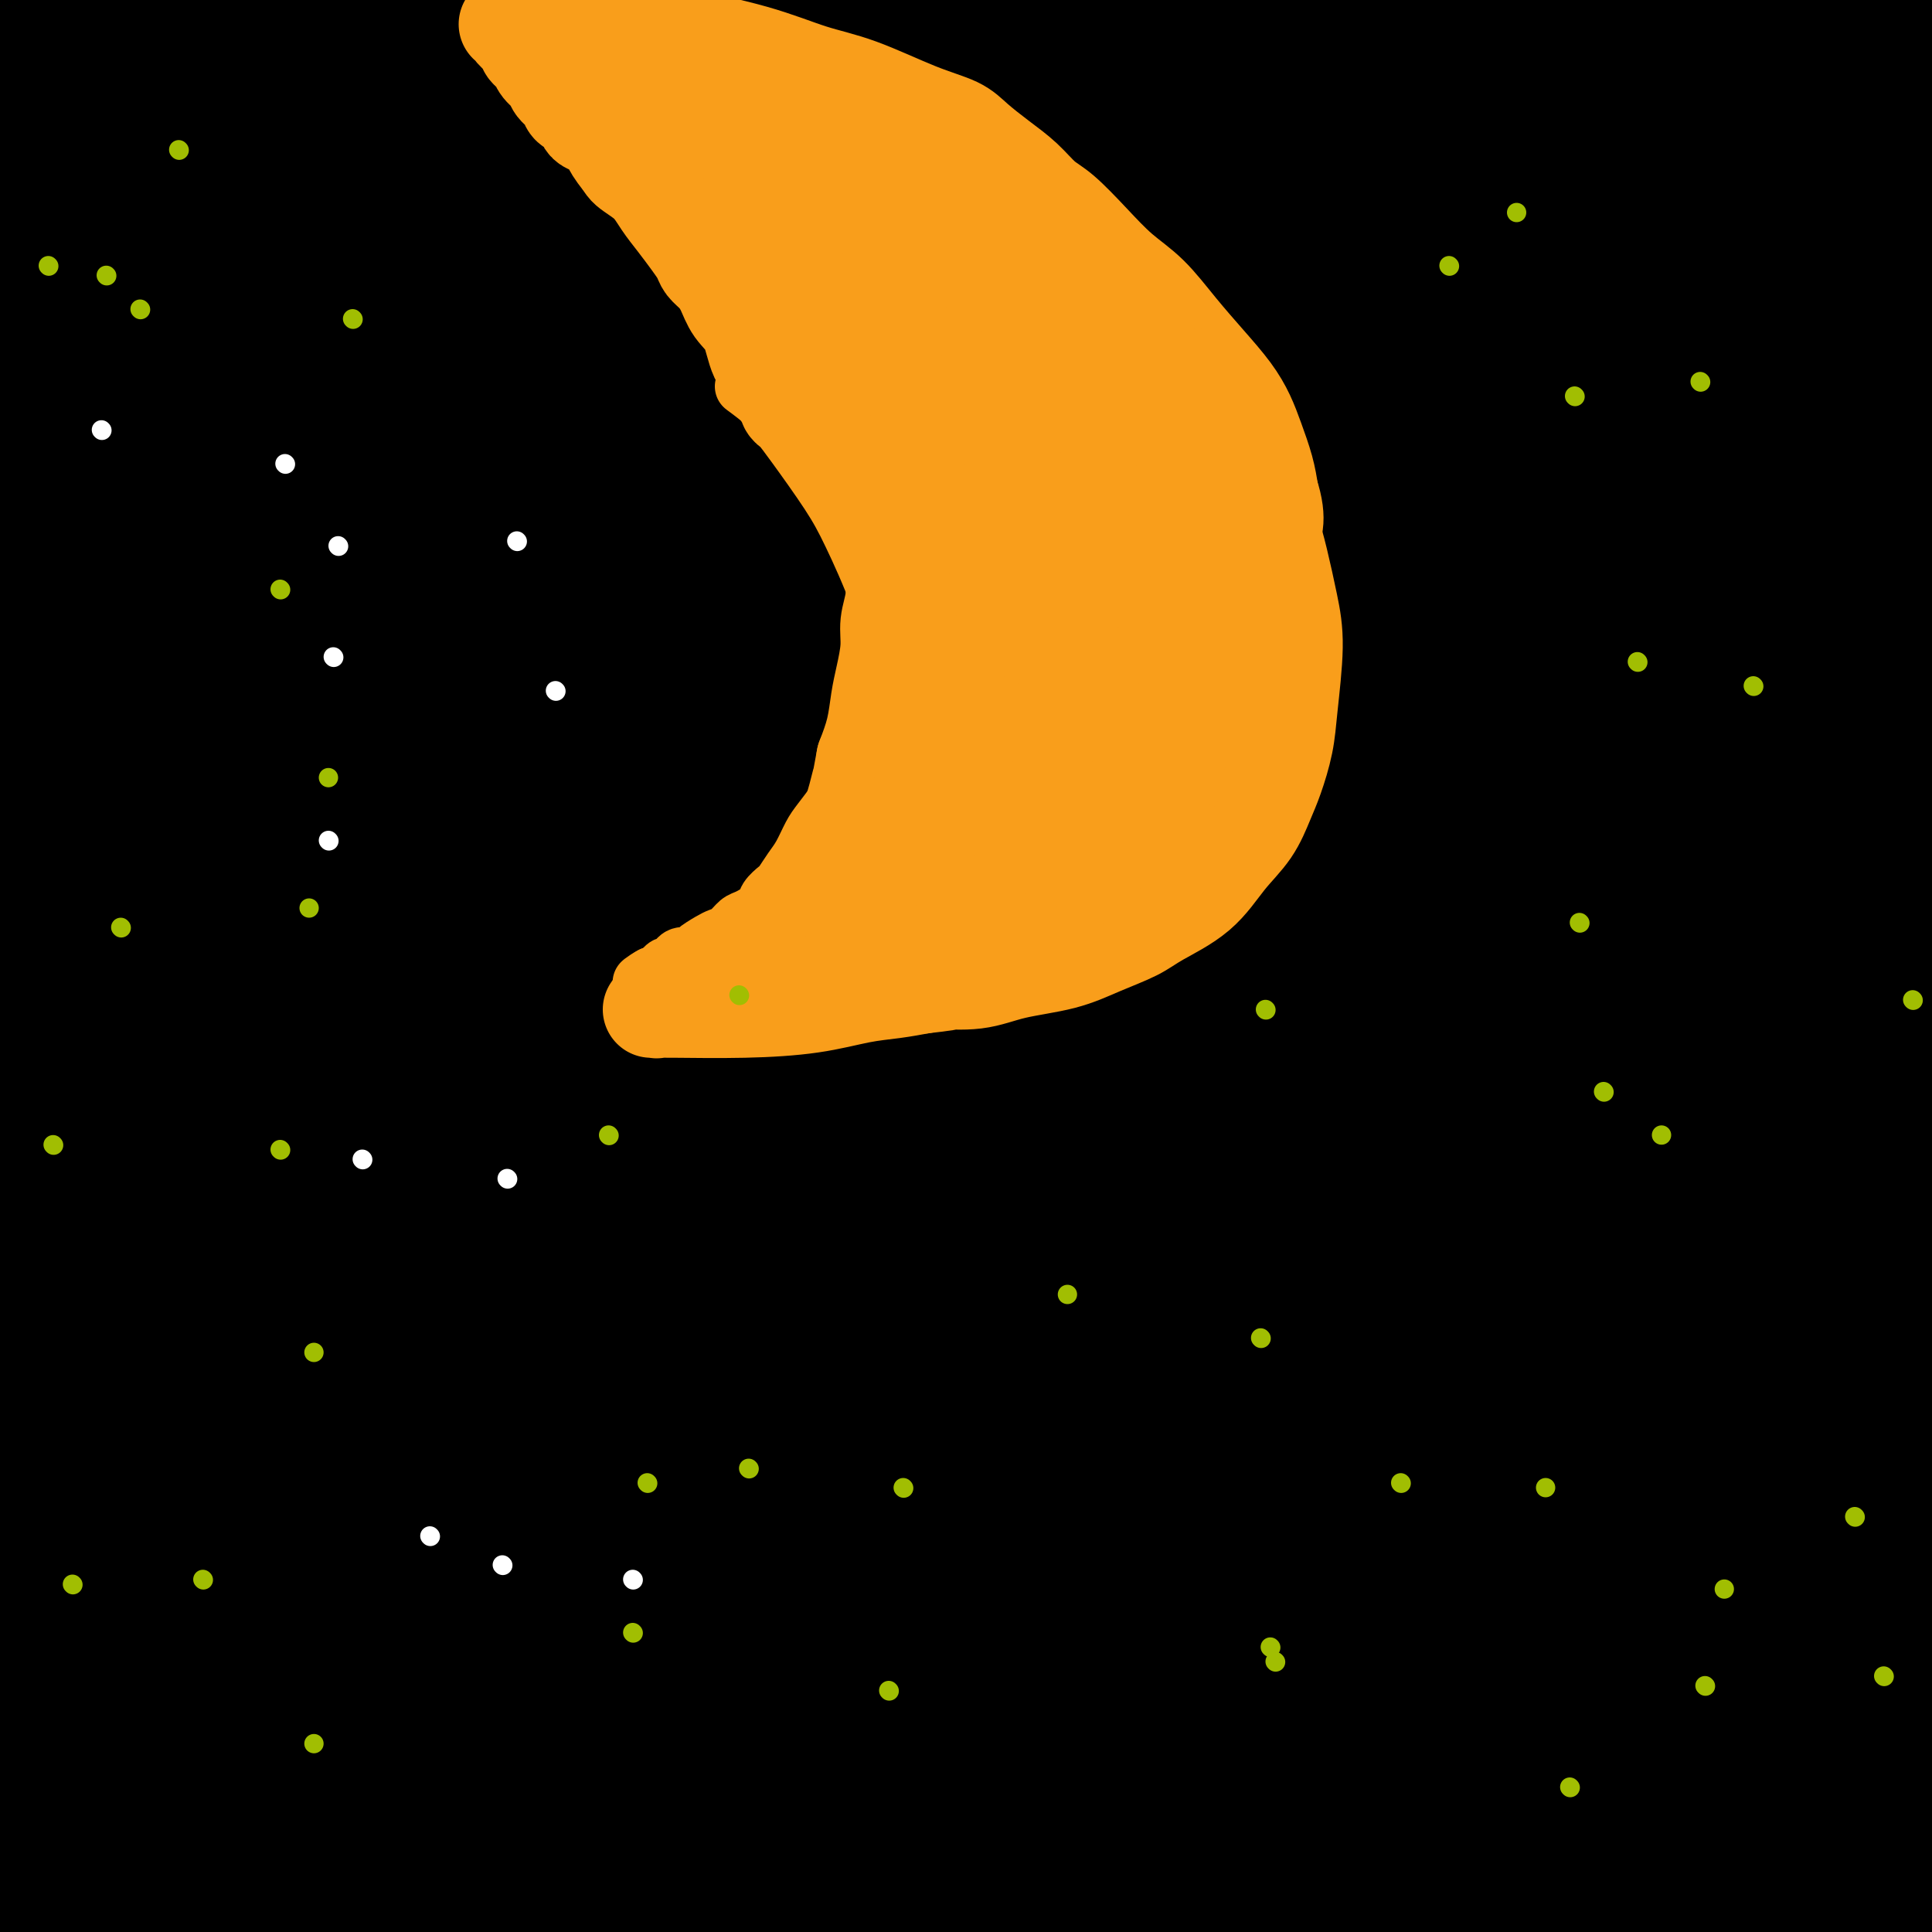 <svg viewBox='0 0 400 400' version='1.1' xmlns='http://www.w3.org/2000/svg' xmlns:xlink='http://www.w3.org/1999/xlink'><rect x="0" y="0" width="400" height="400" fill="#808080" stroke="none"/><g fill='none' stroke='#000000' stroke-width='28' stroke-linecap='round' stroke-linejoin='round'><path d='M22,17c8.382,8.013 16.763,16.026 25,24c8.237,7.974 16.329,15.910 27,26c10.671,10.090 23.921,22.335 36,33c12.079,10.665 22.988,19.752 40,36c17.012,16.248 40.126,39.659 56,56c15.874,16.341 24.508,25.614 36,39c11.492,13.386 25.843,30.886 42,51c16.157,20.114 34.119,42.841 44,56c9.881,13.159 11.680,16.750 17,22c5.320,5.250 14.160,12.161 18,15c3.840,2.839 2.681,1.607 2,1c-0.681,-0.607 -0.885,-0.590 0,0c0.885,0.590 2.859,1.751 0,0c-2.859,-1.751 -10.552,-6.416 -20,-14c-9.448,-7.584 -20.652,-18.087 -33,-29c-12.348,-10.913 -25.841,-22.235 -41,-36c-15.159,-13.765 -31.985,-29.971 -49,-47c-17.015,-17.029 -34.218,-34.880 -49,-51c-14.782,-16.120 -27.143,-30.510 -38,-43c-10.857,-12.490 -20.210,-23.079 -29,-33c-8.790,-9.921 -17.016,-19.174 -24,-27c-6.984,-7.826 -12.726,-14.224 -18,-20c-5.274,-5.776 -10.079,-10.929 -13,-15c-2.921,-4.071 -3.957,-7.059 -5,-9c-1.043,-1.941 -2.092,-2.833 -2,-3c0.092,-0.167 1.326,0.392 1,0c-0.326,-0.392 -2.211,-1.734 6,3c8.211,4.734 26.518,15.544 44,26c17.482,10.456 34.138,20.559 52,34c17.862,13.441 36.931,30.221 56,47'/><path d='M203,159c16.707,14.930 30.473,28.756 47,48c16.527,19.244 35.813,43.906 51,65c15.187,21.094 26.275,38.620 38,57c11.725,18.380 24.086,37.613 30,46c5.914,8.387 5.382,5.928 6,6c0.618,0.072 2.386,2.673 -2,-2c-4.386,-4.673 -14.928,-16.622 -28,-31c-13.072,-14.378 -28.676,-31.185 -43,-47c-14.324,-15.815 -27.369,-30.638 -44,-48c-16.631,-17.362 -36.848,-37.264 -57,-57c-20.152,-19.736 -40.238,-39.306 -53,-51c-12.762,-11.694 -18.200,-15.511 -30,-25c-11.800,-9.489 -29.964,-24.649 -43,-35c-13.036,-10.351 -20.946,-15.891 -27,-21c-6.054,-5.109 -10.254,-9.785 -13,-13c-2.746,-3.215 -4.039,-4.969 -1,-4c3.039,0.969 10.410,4.660 22,10c11.590,5.340 27.400,12.329 57,32c29.600,19.671 72.989,52.024 94,68c21.011,15.976 19.645,15.576 31,28c11.355,12.424 35.432,37.672 55,60c19.568,22.328 34.629,41.735 44,54c9.371,12.265 13.053,17.389 20,25c6.947,7.611 17.161,17.708 22,22c4.839,4.292 4.305,2.780 4,2c-0.305,-0.780 -0.381,-0.828 0,0c0.381,0.828 1.218,2.531 -3,-3c-4.218,-5.531 -13.491,-18.294 -25,-34c-11.509,-15.706 -25.255,-34.353 -39,-53'/><path d='M316,258c-19.350,-25.477 -34.225,-44.170 -51,-64c-16.775,-19.830 -35.452,-40.796 -54,-60c-18.548,-19.204 -36.969,-36.644 -53,-51c-16.031,-14.356 -29.674,-25.628 -39,-33c-9.326,-7.372 -14.335,-10.844 -21,-16c-6.665,-5.156 -14.986,-11.995 -22,-17c-7.014,-5.005 -12.721,-8.175 -15,-9c-2.279,-0.825 -1.131,0.696 -2,0c-0.869,-0.696 -3.757,-3.610 0,0c3.757,3.610 14.159,13.742 27,24c12.841,10.258 28.121,20.641 45,34c16.879,13.359 35.357,29.692 55,49c19.643,19.308 40.453,41.589 59,64c18.547,22.411 34.833,44.952 50,67c15.167,22.048 29.216,43.604 39,59c9.784,15.396 15.304,24.633 21,32c5.696,7.367 11.568,12.864 15,16c3.432,3.136 4.423,3.910 5,5c0.577,1.090 0.739,2.496 0,0c-0.739,-2.496 -2.380,-8.894 -8,-20c-5.620,-11.106 -15.219,-26.920 -27,-44c-11.781,-17.080 -25.745,-35.424 -43,-55c-17.255,-19.576 -37.802,-40.382 -59,-59c-21.198,-18.618 -43.049,-35.047 -65,-51c-21.951,-15.953 -44.004,-31.430 -65,-44c-20.996,-12.570 -40.935,-22.233 -57,-31c-16.065,-8.767 -28.254,-16.639 -37,-23c-8.746,-6.361 -14.047,-11.213 -16,-13c-1.953,-1.787 -0.558,-0.511 0,0c0.558,0.511 0.279,0.255 0,0'/><path d='M-2,18c-8.310,-5.847 -2.583,-2.465 0,0c2.583,2.465 2.024,4.014 11,11c8.976,6.986 27.488,19.408 47,32c19.512,12.592 40.022,25.352 60,38c19.978,12.648 39.422,25.183 58,37c18.578,11.817 36.289,22.917 48,31c11.711,8.083 17.420,13.149 24,17c6.580,3.851 14.029,6.488 18,8c3.971,1.512 4.465,1.899 5,2c0.535,0.101 1.112,-0.086 2,0c0.888,0.086 2.088,0.443 -4,-6c-6.088,-6.443 -19.464,-19.688 -34,-33c-14.536,-13.312 -30.233,-26.691 -47,-40c-16.767,-13.309 -34.606,-26.548 -52,-39c-17.394,-12.452 -34.343,-24.116 -50,-35c-15.657,-10.884 -30.020,-20.987 -38,-27c-7.980,-6.013 -9.576,-7.935 -11,-10c-1.424,-2.065 -2.674,-4.271 -3,-5c-0.326,-0.729 0.274,0.021 0,0c-0.274,-0.021 -1.421,-0.812 0,1c1.421,1.812 5.412,6.226 16,16c10.588,9.774 27.774,24.909 44,38c16.226,13.091 31.491,24.139 48,36c16.509,11.861 34.263,24.535 49,35c14.737,10.465 26.456,18.720 36,25c9.544,6.280 16.914,10.586 21,13c4.086,2.414 4.889,2.936 5,3c0.111,0.064 -0.470,-0.329 0,0c0.470,0.329 1.991,1.380 -1,-1c-2.991,-2.380 -10.496,-8.190 -18,-14'/><path d='M232,151c-8.502,-6.703 -20.256,-15.959 -33,-26c-12.744,-10.041 -26.479,-20.866 -42,-33c-15.521,-12.134 -32.827,-25.578 -49,-37c-16.173,-11.422 -31.214,-20.823 -44,-28c-12.786,-7.177 -23.318,-12.132 -30,-16c-6.682,-3.868 -9.514,-6.650 -11,-8c-1.486,-1.350 -1.627,-1.268 -1,-1c0.627,0.268 2.023,0.724 1,0c-1.023,-0.724 -4.465,-2.626 1,1c5.465,3.626 19.836,12.779 34,21c14.164,8.221 28.121,15.509 43,24c14.879,8.491 30.681,18.183 47,29c16.319,10.817 33.156,22.757 49,35c15.844,12.243 30.694,24.788 45,37c14.306,12.212 28.069,24.091 40,35c11.931,10.909 22.032,20.848 27,26c4.968,5.152 4.804,5.518 9,12c4.196,6.482 12.751,19.080 17,27c4.249,7.920 4.193,11.163 4,13c-0.193,1.837 -0.522,2.269 0,3c0.522,0.731 1.896,1.760 -1,0c-2.896,-1.760 -10.061,-6.311 -19,-14c-8.939,-7.689 -19.650,-18.517 -31,-30c-11.350,-11.483 -23.339,-23.620 -38,-38c-14.661,-14.380 -31.995,-31.002 -48,-45c-16.005,-13.998 -30.682,-25.373 -45,-37c-14.318,-11.627 -28.279,-23.508 -40,-33c-11.721,-9.492 -21.204,-16.596 -30,-23c-8.796,-6.404 -16.907,-12.109 -22,-16c-5.093,-3.891 -7.170,-5.969 -8,-7c-0.830,-1.031 -0.415,-1.016 0,-1'/><path d='M57,21c-22.865,-18.391 -7.526,-5.868 0,0c7.526,5.868 7.240,5.081 16,10c8.760,4.919 26.566,15.545 44,27c17.434,11.455 34.497,23.740 52,37c17.503,13.260 35.446,27.495 57,48c21.554,20.505 46.718,47.280 64,66c17.282,18.720 26.681,29.384 42,47c15.319,17.616 36.557,42.183 50,56c13.443,13.817 19.093,16.885 23,19c3.907,2.115 6.073,3.276 7,4c0.927,0.724 0.616,1.010 -1,-1c-1.616,-2.010 -4.535,-6.318 -11,-15c-6.465,-8.682 -16.475,-21.739 -28,-36c-11.525,-14.261 -24.565,-29.725 -38,-46c-13.435,-16.275 -27.263,-33.363 -43,-50c-15.737,-16.637 -33.382,-32.825 -50,-47c-16.618,-14.175 -32.210,-26.336 -47,-38c-14.790,-11.664 -28.778,-22.831 -43,-33c-14.222,-10.169 -28.678,-19.341 -41,-28c-12.322,-8.659 -22.510,-16.806 -29,-22c-6.490,-5.194 -9.283,-7.435 -10,-8c-0.717,-0.565 0.642,0.547 0,0c-0.642,-0.547 -3.284,-2.754 3,0c6.284,2.754 21.493,10.470 36,17c14.507,6.530 28.312,11.874 46,21c17.688,9.126 39.258,22.035 61,37c21.742,14.965 43.655,31.985 62,46c18.345,14.015 33.124,25.025 49,38c15.876,12.975 32.851,27.916 45,38c12.149,10.084 19.471,15.310 25,19c5.529,3.690 9.264,5.845 13,8'/><path d='M411,235c29.994,23.279 7.980,6.977 0,1c-7.980,-5.977 -1.925,-1.629 0,0c1.925,1.629 -0.279,0.540 -6,-5c-5.721,-5.540 -14.959,-15.531 -28,-29c-13.041,-13.469 -29.884,-30.414 -46,-45c-16.116,-14.586 -31.503,-26.811 -48,-40c-16.497,-13.189 -34.104,-27.342 -50,-39c-15.896,-11.658 -30.082,-20.819 -41,-28c-10.918,-7.181 -18.567,-12.380 -29,-19c-10.433,-6.620 -23.651,-14.659 -35,-21c-11.349,-6.341 -20.829,-10.983 -26,-14c-5.171,-3.017 -6.032,-4.409 -6,-5c0.032,-0.591 0.956,-0.379 0,-1c-0.956,-0.621 -3.792,-2.074 3,1c6.792,3.074 23.211,10.674 35,16c11.789,5.326 18.946,8.379 42,24c23.054,15.621 62.005,43.809 81,58c18.995,14.191 18.035,14.385 27,22c8.965,7.615 27.855,22.652 44,36c16.145,13.348 29.547,25.006 41,35c11.453,9.994 20.959,18.322 27,23c6.041,4.678 8.616,5.706 11,7c2.384,1.294 4.576,2.854 5,3c0.424,0.146 -0.919,-1.121 0,0c0.919,1.121 4.100,4.630 0,0c-4.100,-4.630 -15.483,-17.400 -25,-28c-9.517,-10.600 -17.169,-19.031 -28,-30c-10.831,-10.969 -24.841,-24.476 -35,-34c-10.159,-9.524 -16.466,-15.064 -31,-27c-14.534,-11.936 -37.295,-30.267 -53,-42c-15.705,-11.733 -24.352,-16.866 -33,-22'/><path d='M207,32c-9.910,-6.499 -18.185,-11.748 -28,-18c-9.815,-6.252 -21.169,-13.508 -28,-18c-6.831,-4.492 -9.138,-6.221 -10,-7c-0.862,-0.779 -0.279,-0.609 -1,-1c-0.721,-0.391 -2.746,-1.344 0,0c2.746,1.344 10.262,4.985 20,10c9.738,5.015 21.697,11.405 34,19c12.303,7.595 24.949,16.395 42,29c17.051,12.605 38.505,29.016 56,42c17.495,12.984 31.030,22.541 44,32c12.970,9.459 25.374,18.821 36,27c10.626,8.179 19.474,15.177 27,21c7.526,5.823 13.730,10.473 18,14c4.270,3.527 6.606,5.933 8,7c1.394,1.067 1.845,0.796 2,1c0.155,0.204 0.012,0.882 0,1c-0.012,0.118 0.105,-0.324 -3,-4c-3.105,-3.676 -9.432,-10.587 -19,-21c-9.568,-10.413 -22.379,-24.328 -34,-36c-11.621,-11.672 -22.054,-21.101 -35,-32c-12.946,-10.899 -28.404,-23.268 -42,-33c-13.596,-9.732 -25.330,-16.827 -37,-24c-11.670,-7.173 -23.278,-14.422 -34,-20c-10.722,-5.578 -20.560,-9.483 -27,-12c-6.440,-2.517 -9.484,-3.645 -15,-5c-5.516,-1.355 -13.505,-2.937 -17,-3c-3.495,-0.063 -2.497,1.392 -3,1c-0.503,-0.392 -2.506,-2.631 1,1c3.506,3.631 12.521,13.131 23,22c10.479,8.869 22.423,17.105 38,30c15.577,12.895 34.789,30.447 54,48'/><path d='M277,103c26.878,23.092 36.072,30.321 50,43c13.928,12.679 32.590,30.809 48,46c15.410,15.191 27.570,27.442 36,36c8.430,8.558 13.132,13.423 17,17c3.868,3.577 6.903,5.865 8,7c1.097,1.135 0.258,1.118 0,1c-0.258,-0.118 0.066,-0.336 -1,0c-1.066,0.336 -3.521,1.225 -14,-6c-10.479,-7.225 -28.982,-22.566 -46,-37c-17.018,-14.434 -32.551,-27.961 -49,-42c-16.449,-14.039 -33.813,-28.588 -51,-42c-17.187,-13.412 -34.195,-25.685 -49,-36c-14.805,-10.315 -27.406,-18.672 -38,-26c-10.594,-7.328 -19.181,-13.628 -26,-18c-6.819,-4.372 -11.870,-6.816 -14,-8c-2.130,-1.184 -1.340,-1.109 -1,-1c0.340,0.109 0.228,0.251 2,1c1.772,0.749 5.427,2.105 24,18c18.573,15.895 52.062,46.331 68,61c15.938,14.669 14.323,13.573 23,23c8.677,9.427 27.645,29.376 46,50c18.355,20.624 36.095,41.922 47,54c10.905,12.078 14.973,14.934 21,21c6.027,6.066 14.012,15.341 18,20c3.988,4.659 3.981,4.700 4,5c0.019,0.300 0.066,0.858 0,1c-0.066,0.142 -0.244,-0.133 0,0c0.244,0.133 0.911,0.675 -1,0c-1.911,-0.675 -6.399,-2.566 -12,-7c-5.601,-4.434 -12.315,-11.410 -19,-20c-6.685,-8.590 -13.343,-18.795 -20,-29'/><path d='M348,235c-5.748,-9.487 -10.117,-18.704 -14,-28c-3.883,-9.296 -7.279,-18.672 -9,-25c-1.721,-6.328 -1.765,-9.610 -2,-15c-0.235,-5.390 -0.660,-12.890 0,-21c0.660,-8.110 2.406,-16.832 4,-25c1.594,-8.168 3.036,-15.782 5,-23c1.964,-7.218 4.451,-14.039 6,-20c1.549,-5.961 2.159,-11.060 3,-16c0.841,-4.940 1.913,-9.720 3,-13c1.087,-3.280 2.189,-5.062 3,-7c0.811,-1.938 1.331,-4.034 2,-5c0.669,-0.966 1.489,-0.803 2,-1c0.511,-0.197 0.714,-0.753 1,-1c0.286,-0.247 0.654,-0.185 1,0c0.346,0.185 0.669,0.492 3,5c2.331,4.508 6.670,13.219 10,21c3.330,7.781 5.653,14.634 8,25c2.347,10.366 4.720,24.244 6,32c1.280,7.756 1.468,9.391 2,18c0.532,8.609 1.407,24.193 2,36c0.593,11.807 0.905,19.836 1,30c0.095,10.164 -0.027,22.461 0,33c0.027,10.539 0.203,19.318 0,25c-0.203,5.682 -0.787,8.266 -1,10c-0.213,1.734 -0.057,2.620 0,3c0.057,0.380 0.016,0.256 0,0c-0.016,-0.256 -0.007,-0.643 0,-1c0.007,-0.357 0.012,-0.683 0,-12c-0.012,-11.317 -0.042,-33.624 0,-50c0.042,-16.376 0.155,-26.822 0,-39c-0.155,-12.178 -0.577,-26.089 -1,-40'/><path d='M383,131c-0.397,-28.881 -0.890,-30.082 -2,-38c-1.110,-7.918 -2.838,-22.551 -4,-34c-1.162,-11.449 -1.758,-19.714 -3,-29c-1.242,-9.286 -3.131,-19.595 -4,-28c-0.869,-8.405 -0.717,-14.908 -1,-20c-0.283,-5.092 -1.002,-8.773 -1,-12c0.002,-3.227 0.723,-6.001 1,-7c0.277,-0.999 0.110,-0.225 0,0c-0.110,0.225 -0.164,-0.101 0,0c0.164,0.101 0.545,0.627 1,3c0.455,2.373 0.984,6.593 3,18c2.016,11.407 5.519,30.002 8,46c2.481,15.998 3.940,29.400 5,42c1.060,12.600 1.721,24.400 2,37c0.279,12.600 0.176,26.000 0,37c-0.176,11.000 -0.425,19.598 -1,31c-0.575,11.402 -1.475,25.607 -2,34c-0.525,8.393 -0.676,10.973 -1,15c-0.324,4.027 -0.820,9.502 -1,13c-0.180,3.498 -0.043,5.020 0,6c0.043,0.980 -0.008,1.420 0,2c0.008,0.580 0.076,1.301 0,1c-0.076,-0.301 -0.297,-1.623 0,0c0.297,1.623 1.112,6.191 2,-2c0.888,-8.191 1.850,-29.139 2,-43c0.150,-13.861 -0.513,-20.633 -1,-32c-0.487,-11.367 -0.799,-27.328 -1,-40c-0.201,-12.672 -0.291,-22.057 -1,-34c-0.709,-11.943 -2.037,-26.446 -3,-35c-0.963,-8.554 -1.561,-11.158 -2,-16c-0.439,-4.842 -0.720,-11.921 -1,-19'/><path d='M378,27c-1.626,-30.025 -1.192,-17.089 -1,-14c0.192,3.089 0.142,-3.671 0,-8c-0.142,-4.329 -0.377,-6.228 0,-8c0.377,-1.772 1.366,-3.418 2,-4c0.634,-0.582 0.911,-0.101 1,0c0.089,0.101 -0.012,-0.180 0,0c0.012,0.180 0.137,0.820 0,1c-0.137,0.180 -0.537,-0.101 0,2c0.537,2.101 2.011,6.584 3,12c0.989,5.416 1.492,11.766 2,18c0.508,6.234 1.022,12.352 1,18c-0.022,5.648 -0.581,10.826 -1,15c-0.419,4.174 -0.700,7.342 -1,10c-0.300,2.658 -0.621,4.805 -1,6c-0.379,1.195 -0.817,1.439 -1,2c-0.183,0.561 -0.113,1.441 0,2c0.113,0.559 0.267,0.797 1,-3c0.733,-3.797 2.044,-11.629 3,-18c0.956,-6.371 1.558,-11.281 3,-18c1.442,-6.719 3.725,-15.245 5,-20c1.275,-4.755 1.543,-5.737 3,-11c1.457,-5.263 4.103,-14.808 5,-19c0.897,-4.192 0.045,-3.031 0,-3c-0.045,0.031 0.716,-1.067 1,-2c0.284,-0.933 0.090,-1.700 0,-2c-0.090,-0.300 -0.076,-0.132 0,0c0.076,0.132 0.213,0.228 0,1c-0.213,0.772 -0.775,2.221 -1,6c-0.225,3.779 -0.112,9.890 0,16'/><path d='M402,6c-0.170,8.032 -0.093,16.610 1,26c1.093,9.390 3.204,19.590 4,28c0.796,8.410 0.277,15.030 0,20c-0.277,4.970 -0.311,8.289 -1,12c-0.689,3.711 -2.031,7.815 -3,11c-0.969,3.185 -1.563,5.450 -2,7c-0.437,1.550 -0.715,2.384 -1,3c-0.285,0.616 -0.578,1.014 -1,1c-0.422,-0.014 -0.975,-0.442 -1,0c-0.025,0.442 0.478,1.753 0,-3c-0.478,-4.753 -1.938,-15.569 -2,-25c-0.062,-9.431 1.276,-17.477 3,-26c1.724,-8.523 3.836,-17.522 5,-26c1.164,-8.478 1.379,-16.434 2,-23c0.621,-6.566 1.646,-11.742 2,-15c0.354,-3.258 0.036,-4.599 0,-5c-0.036,-0.401 0.209,0.138 0,0c-0.209,-0.138 -0.873,-0.951 -2,1c-1.127,1.951 -2.717,6.667 -4,9c-1.283,2.333 -2.260,2.282 -4,8c-1.740,5.718 -4.242,17.203 -6,28c-1.758,10.797 -2.772,20.906 -4,31c-1.228,10.094 -2.671,20.173 -4,28c-1.329,7.827 -2.544,13.400 -3,16c-0.456,2.600 -0.153,2.226 0,2c0.153,-0.226 0.155,-0.302 0,0c-0.155,0.302 -0.467,0.984 -2,-1c-1.533,-1.984 -4.287,-6.635 -9,-16c-4.713,-9.365 -11.384,-23.444 -18,-37c-6.616,-13.556 -13.176,-26.587 -18,-36c-4.824,-9.413 -7.912,-15.206 -11,-21'/><path d='M323,3c-9.325,-17.772 -9.139,-15.203 -10,-15c-0.861,0.203 -2.769,-1.961 -4,-3c-1.231,-1.039 -1.784,-0.954 -2,-1c-0.216,-0.046 -0.096,-0.223 0,0c0.096,0.223 0.167,0.847 0,1c-0.167,0.153 -0.573,-0.164 0,3c0.573,3.164 2.125,9.809 6,17c3.875,7.191 10.074,14.930 16,23c5.926,8.070 11.578,16.473 17,25c5.422,8.527 10.613,17.180 14,23c3.387,5.820 4.968,8.808 6,11c1.032,2.192 1.513,3.589 2,5c0.487,1.411 0.980,2.837 1,4c0.020,1.163 -0.434,2.064 -1,3c-0.566,0.936 -1.243,1.906 -7,0c-5.757,-1.906 -16.592,-6.687 -26,-12c-9.408,-5.313 -17.389,-11.158 -27,-19c-9.611,-7.842 -20.853,-17.681 -31,-27c-10.147,-9.319 -19.200,-18.119 -27,-25c-7.800,-6.881 -14.346,-11.844 -21,-16c-6.654,-4.156 -13.417,-7.504 -19,-10c-5.583,-2.496 -9.988,-4.139 -14,-5c-4.012,-0.861 -7.632,-0.941 -10,-1c-2.368,-0.059 -3.483,-0.099 -4,0c-0.517,0.099 -0.437,0.337 -1,0c-0.563,-0.337 -1.770,-1.249 0,0c1.770,1.249 6.519,4.661 13,10c6.481,5.339 14.696,12.606 24,21c9.304,8.394 19.697,17.914 30,27c10.303,9.086 20.515,17.739 29,24c8.485,6.261 15.242,10.131 22,14'/><path d='M299,80c4.984,3.026 6.444,3.593 8,4c1.556,0.407 3.209,0.656 4,1c0.791,0.344 0.720,0.785 1,1c0.280,0.215 0.912,0.206 1,0c0.088,-0.206 -0.366,-0.609 -1,-2c-0.634,-1.391 -1.447,-3.771 -6,-10c-4.553,-6.229 -12.844,-16.306 -20,-25c-7.156,-8.694 -13.176,-16.003 -18,-22c-4.824,-5.997 -8.453,-10.682 -12,-15c-3.547,-4.318 -7.011,-8.269 -9,-11c-1.989,-2.731 -2.502,-4.240 -3,-5c-0.498,-0.760 -0.981,-0.770 -1,-1c-0.019,-0.230 0.425,-0.681 0,-1c-0.425,-0.319 -1.718,-0.506 0,0c1.718,0.506 6.446,1.704 12,3c5.554,1.296 11.934,2.689 17,4c5.066,1.311 8.819,2.540 17,5c8.181,2.460 20.792,6.151 28,8c7.208,1.849 9.014,1.855 10,2c0.986,0.145 1.153,0.429 7,1c5.847,0.571 17.376,1.430 24,2c6.624,0.570 8.345,0.851 12,1c3.655,0.149 9.244,0.168 14,0c4.756,-0.168 8.678,-0.521 13,-1c4.322,-0.479 9.043,-1.085 13,-2c3.957,-0.915 7.152,-2.140 10,-3c2.848,-0.860 5.351,-1.354 7,-2c1.649,-0.646 2.444,-1.443 3,-2c0.556,-0.557 0.873,-0.873 1,-1c0.127,-0.127 0.063,-0.063 0,0'/><path d='M431,9c3.317,-1.238 1.111,-0.333 -2,0c-3.111,0.333 -7.125,0.095 -12,0c-4.875,-0.095 -10.610,-0.048 -19,0c-8.390,0.048 -19.435,0.096 -29,0c-9.565,-0.096 -17.648,-0.336 -29,1c-11.352,1.336 -25.971,4.247 -38,6c-12.029,1.753 -21.468,2.348 -31,3c-9.532,0.652 -19.157,1.360 -29,2c-9.843,0.640 -19.905,1.211 -29,2c-9.095,0.789 -17.222,1.797 -25,2c-7.778,0.203 -15.205,-0.397 -23,-1c-7.795,-0.603 -15.956,-1.209 -24,-2c-8.044,-0.791 -15.970,-1.769 -22,-3c-6.030,-1.231 -10.163,-2.717 -14,-4c-3.837,-1.283 -7.377,-2.364 -9,-3c-1.623,-0.636 -1.330,-0.826 -1,-1c0.330,-0.174 0.696,-0.331 2,-1c1.304,-0.669 3.544,-1.848 11,-2c7.456,-0.152 20.128,0.724 33,2c12.872,1.276 25.946,2.951 37,4c11.054,1.049 20.089,1.471 31,3c10.911,1.529 23.699,4.163 35,6c11.301,1.837 21.115,2.876 30,4c8.885,1.124 16.840,2.333 24,3c7.160,0.667 13.523,0.792 20,1c6.477,0.208 13.066,0.499 20,1c6.934,0.501 14.213,1.212 23,2c8.787,0.788 19.082,1.654 25,2c5.918,0.346 7.459,0.173 9,0'/><path d='M395,36c16.075,1.155 7.764,1.043 5,1c-2.764,-0.043 0.021,-0.018 1,0c0.979,0.018 0.152,0.028 0,0c-0.152,-0.028 0.370,-0.096 0,0c-0.370,0.096 -1.632,0.354 -3,1c-1.368,0.646 -2.844,1.679 -8,3c-5.156,1.321 -13.994,2.928 -22,4c-8.006,1.072 -15.182,1.608 -23,2c-7.818,0.392 -16.279,0.639 -26,1c-9.721,0.361 -20.701,0.834 -32,0c-11.299,-0.834 -22.916,-2.976 -34,-5c-11.084,-2.024 -21.635,-3.929 -32,-6c-10.365,-2.071 -20.544,-4.307 -30,-6c-9.456,-1.693 -18.190,-2.843 -27,-4c-8.810,-1.157 -17.696,-2.321 -27,-3c-9.304,-0.679 -19.028,-0.875 -27,-1c-7.972,-0.125 -14.194,-0.180 -21,0c-6.806,0.180 -14.198,0.596 -20,1c-5.802,0.404 -10.014,0.796 -14,1c-3.986,0.204 -7.746,0.221 -10,0c-2.254,-0.221 -3.003,-0.680 -4,-1c-0.997,-0.320 -2.242,-0.501 -4,-1c-1.758,-0.499 -4.029,-1.315 -7,-3c-2.971,-1.685 -6.641,-4.240 -10,-6c-3.359,-1.760 -6.406,-2.724 -9,-4c-2.594,-1.276 -4.733,-2.865 -6,-4c-1.267,-1.135 -1.660,-1.818 -2,-2c-0.340,-0.182 -0.627,0.137 -1,0c-0.373,-0.137 -0.831,-0.729 -1,-1c-0.169,-0.271 -0.048,-0.220 0,0c0.048,0.220 0.024,0.610 0,1'/><path d='M1,4c-6.642,-2.984 -1.248,0.055 4,2c5.248,1.945 10.349,2.796 16,4c5.651,1.204 11.850,2.759 20,4c8.150,1.241 18.251,2.166 29,3c10.749,0.834 22.147,1.578 35,3c12.853,1.422 27.160,3.522 40,5c12.840,1.478 24.215,2.334 35,3c10.785,0.666 20.982,1.142 31,2c10.018,0.858 19.856,2.097 30,4c10.144,1.903 20.595,4.471 30,7c9.405,2.529 17.766,5.021 25,8c7.234,2.979 13.342,6.445 20,11c6.658,4.555 13.865,10.198 18,14c4.135,3.802 5.197,5.761 8,11c2.803,5.239 7.348,13.757 10,20c2.652,6.243 3.412,10.209 4,15c0.588,4.791 1.005,10.406 1,17c-0.005,6.594 -0.433,14.168 -1,22c-0.567,7.832 -1.272,15.923 -2,24c-0.728,8.077 -1.478,16.141 -2,23c-0.522,6.859 -0.815,12.513 -1,18c-0.185,5.487 -0.261,10.808 0,16c0.261,5.192 0.859,10.256 1,13c0.141,2.744 -0.176,3.170 0,3c0.176,-0.170 0.845,-0.935 1,0c0.155,0.935 -0.203,3.571 0,0c0.203,-3.571 0.969,-13.349 -2,-29c-2.969,-15.651 -9.672,-37.174 -14,-54c-4.328,-16.826 -6.281,-28.953 -9,-41c-2.719,-12.047 -6.206,-24.013 -9,-34c-2.794,-9.987 -4.897,-17.993 -7,-26'/><path d='M312,72c-6.712,-27.191 -3.992,-17.669 -3,-16c0.992,1.669 0.256,-4.516 0,-7c-0.256,-2.484 -0.031,-1.266 0,-1c0.031,0.266 -0.132,-0.418 0,0c0.132,0.418 0.560,1.938 1,4c0.440,2.062 0.893,4.666 3,12c2.107,7.334 5.867,19.398 11,34c5.133,14.602 11.639,31.741 17,49c5.361,17.259 9.576,34.636 15,57c5.424,22.364 12.057,49.714 16,66c3.943,16.286 5.195,21.508 8,32c2.805,10.492 7.162,26.255 10,36c2.838,9.745 4.158,13.471 5,16c0.842,2.529 1.206,3.861 2,6c0.794,2.139 2.018,5.087 3,7c0.982,1.913 1.723,2.793 2,3c0.277,0.207 0.090,-0.257 0,0c-0.090,0.257 -0.084,1.236 0,-1c0.084,-2.236 0.247,-7.685 -1,-16c-1.247,-8.315 -3.904,-19.495 -6,-32c-2.096,-12.505 -3.632,-26.334 -5,-36c-1.368,-9.666 -2.569,-15.167 -4,-24c-1.431,-8.833 -3.094,-20.996 -5,-31c-1.906,-10.004 -4.056,-17.847 -6,-25c-1.944,-7.153 -3.684,-13.615 -5,-19c-1.316,-5.385 -2.209,-9.693 -3,-13c-0.791,-3.307 -1.480,-5.613 -2,-7c-0.520,-1.387 -0.871,-1.856 -1,-2c-0.129,-0.144 -0.035,0.038 0,0c0.035,-0.038 0.010,-0.297 0,0c-0.010,0.297 -0.005,1.148 0,2'/><path d='M364,166c-2.460,-7.748 -0.112,4.882 3,17c3.112,12.118 6.986,23.723 10,35c3.014,11.277 5.167,22.226 7,33c1.833,10.774 3.347,21.373 5,32c1.653,10.627 3.444,21.284 5,31c1.556,9.716 2.876,18.492 5,28c2.124,9.508 5.052,19.747 7,29c1.948,9.253 2.914,17.519 4,26c1.086,8.481 2.291,17.178 3,22c0.709,4.822 0.924,5.769 1,6c0.076,0.231 0.015,-0.254 0,1c-0.015,1.254 0.018,4.246 0,-1c-0.018,-5.246 -0.087,-18.729 -1,-29c-0.913,-10.271 -2.670,-17.329 -4,-32c-1.330,-14.671 -2.233,-36.954 -3,-53c-0.767,-16.046 -1.399,-25.854 -2,-36c-0.601,-10.146 -1.173,-20.631 -2,-29c-0.827,-8.369 -1.910,-14.624 -3,-19c-1.090,-4.376 -2.187,-6.875 -3,-10c-0.813,-3.125 -1.341,-6.875 -2,-10c-0.659,-3.125 -1.447,-5.623 -2,-7c-0.553,-1.377 -0.870,-1.633 -1,-2c-0.130,-0.367 -0.073,-0.844 0,-1c0.073,-0.156 0.163,0.011 0,0c-0.163,-0.011 -0.580,-0.199 -1,1c-0.420,1.199 -0.844,3.784 -1,9c-0.156,5.216 -0.045,13.062 0,23c0.045,9.938 0.022,21.969 0,34'/><path d='M389,264c-0.143,17.802 0.498,28.806 1,39c0.502,10.194 0.863,19.578 1,28c0.137,8.422 0.048,15.880 0,23c-0.048,7.120 -0.055,13.900 0,21c0.055,7.100 0.174,14.519 0,21c-0.174,6.481 -0.640,12.023 -1,17c-0.360,4.977 -0.615,9.390 -1,12c-0.385,2.610 -0.900,3.418 -1,4c-0.100,0.582 0.215,0.937 0,1c-0.215,0.063 -0.960,-0.166 -1,0c-0.040,0.166 0.623,0.729 0,-1c-0.623,-1.729 -2.533,-5.749 -6,-12c-3.467,-6.251 -8.489,-14.732 -17,-29c-8.511,-14.268 -20.509,-34.322 -28,-46c-7.491,-11.678 -10.476,-14.978 -20,-25c-9.524,-10.022 -25.587,-26.766 -39,-38c-13.413,-11.234 -24.175,-16.959 -35,-23c-10.825,-6.041 -21.713,-12.397 -33,-18c-11.287,-5.603 -22.972,-10.454 -34,-15c-11.028,-4.546 -21.400,-8.788 -32,-13c-10.600,-4.212 -21.428,-8.396 -31,-12c-9.572,-3.604 -17.889,-6.629 -24,-9c-6.111,-2.371 -10.017,-4.088 -12,-5c-1.983,-0.912 -2.042,-1.020 -2,-1c0.042,0.020 0.186,0.170 0,0c-0.186,-0.170 -0.700,-0.658 0,0c0.700,0.658 2.616,2.461 6,5c3.384,2.539 8.237,5.815 19,14c10.763,8.185 27.436,21.281 42,33c14.564,11.719 27.018,22.063 41,33c13.982,10.937 29.491,22.469 45,34'/><path d='M227,302c30.276,23.568 30.467,23.487 36,27c5.533,3.513 16.407,10.618 27,19c10.593,8.382 20.905,18.039 30,28c9.095,9.961 16.973,20.226 23,28c6.027,7.774 10.205,13.059 13,17c2.795,3.941 4.209,6.539 5,8c0.791,1.461 0.960,1.785 1,2c0.040,0.215 -0.047,0.321 0,0c0.047,-0.321 0.230,-1.070 0,-1c-0.230,0.070 -0.873,0.960 -6,-2c-5.127,-2.960 -14.737,-9.770 -22,-15c-7.263,-5.230 -12.177,-8.881 -19,-14c-6.823,-5.119 -15.553,-11.706 -28,-23c-12.447,-11.294 -28.609,-27.296 -39,-37c-10.391,-9.704 -15.011,-13.110 -22,-19c-6.989,-5.890 -16.347,-14.265 -29,-25c-12.653,-10.735 -28.599,-23.829 -36,-30c-7.401,-6.171 -6.256,-5.419 -10,-8c-3.744,-2.581 -12.378,-8.497 -18,-12c-5.622,-3.503 -8.234,-4.594 -10,-5c-1.766,-0.406 -2.686,-0.126 -3,0c-0.314,0.126 -0.020,0.096 0,0c0.020,-0.096 -0.233,-0.260 3,2c3.233,2.260 9.952,6.945 19,13c9.048,6.055 20.424,13.479 33,22c12.576,8.521 26.353,18.137 40,28c13.647,9.863 27.165,19.972 40,30c12.835,10.028 24.987,19.977 36,29c11.013,9.023 20.888,17.122 29,23c8.112,5.878 14.461,9.537 20,13c5.539,3.463 10.270,6.732 15,10'/><path d='M355,410c7.345,4.564 8.208,4.473 9,5c0.792,0.527 1.514,1.671 2,2c0.486,0.329 0.735,-0.158 1,0c0.265,0.158 0.544,0.959 0,0c-0.544,-0.959 -1.912,-3.680 -7,-11c-5.088,-7.320 -13.895,-19.240 -24,-31c-10.105,-11.760 -21.508,-23.361 -34,-35c-12.492,-11.639 -26.072,-23.315 -41,-35c-14.928,-11.685 -31.204,-23.379 -47,-34c-15.796,-10.621 -31.113,-20.170 -45,-28c-13.887,-7.830 -26.346,-13.943 -38,-20c-11.654,-6.057 -22.505,-12.059 -33,-17c-10.495,-4.941 -20.636,-8.821 -26,-11c-5.364,-2.179 -5.953,-2.658 -6,-3c-0.047,-0.342 0.448,-0.548 0,-1c-0.448,-0.452 -1.840,-1.151 3,1c4.840,2.151 15.911,7.151 25,12c9.089,4.849 16.195,9.548 32,19c15.805,9.452 40.309,23.657 60,36c19.691,12.343 34.569,22.824 49,33c14.431,10.176 28.416,20.046 41,29c12.584,8.954 23.768,16.991 35,26c11.232,9.009 22.511,18.988 33,30c10.489,11.012 20.188,23.055 28,32c7.812,8.945 13.738,14.793 17,18c3.262,3.207 3.862,3.775 4,4c0.138,0.225 -0.184,0.107 0,0c0.184,-0.107 0.874,-0.204 -1,-1c-1.874,-0.796 -6.312,-2.291 -13,-7c-6.688,-4.709 -15.625,-12.631 -25,-20c-9.375,-7.369 -19.187,-14.184 -29,-21'/><path d='M325,382c-16.795,-11.655 -24.781,-16.291 -37,-24c-12.219,-7.709 -28.671,-18.489 -43,-28c-14.329,-9.511 -26.534,-17.751 -39,-25c-12.466,-7.249 -25.193,-13.508 -37,-19c-11.807,-5.492 -22.695,-10.219 -33,-14c-10.305,-3.781 -20.026,-6.617 -29,-9c-8.974,-2.383 -17.200,-4.314 -22,-5c-4.800,-0.686 -6.173,-0.126 -7,0c-0.827,0.126 -1.108,-0.183 -1,0c0.108,0.183 0.606,0.859 0,1c-0.606,0.141 -2.314,-0.253 0,3c2.314,3.253 8.652,10.154 17,17c8.348,6.846 18.707,13.636 30,22c11.293,8.364 23.520,18.303 39,31c15.480,12.697 34.212,28.153 47,38c12.788,9.847 19.633,14.084 27,18c7.367,3.916 15.258,7.512 20,10c4.742,2.488 6.337,3.870 9,6c2.663,2.130 6.393,5.008 9,7c2.607,1.992 4.089,3.098 5,4c0.911,0.902 1.250,1.600 0,1c-1.250,-0.600 -4.089,-2.497 -10,-7c-5.911,-4.503 -14.896,-11.611 -24,-19c-9.104,-7.389 -18.329,-15.057 -28,-23c-9.671,-7.943 -19.788,-16.160 -30,-24c-10.212,-7.840 -20.519,-15.303 -30,-22c-9.481,-6.697 -18.138,-12.628 -27,-18c-8.862,-5.372 -17.931,-10.186 -27,-15'/><path d='M104,288c-12.697,-7.888 -17.440,-11.108 -24,-15c-6.560,-3.892 -14.938,-8.454 -22,-12c-7.062,-3.546 -12.810,-6.075 -16,-8c-3.190,-1.925 -3.823,-3.246 -4,-4c-0.177,-0.754 0.103,-0.940 0,-1c-0.103,-0.060 -0.590,0.005 0,0c0.590,-0.005 2.257,-0.080 11,4c8.743,4.080 24.561,12.315 40,21c15.439,8.685 30.498,17.820 45,27c14.502,9.180 28.447,18.406 40,26c11.553,7.594 20.716,13.555 31,19c10.284,5.445 21.690,10.374 31,15c9.310,4.626 16.524,8.949 24,14c7.476,5.051 15.215,10.829 22,16c6.785,5.171 12.616,9.733 16,13c3.384,3.267 4.319,5.238 5,6c0.681,0.762 1.107,0.315 1,0c-0.107,-0.315 -0.747,-0.498 -1,-1c-0.253,-0.502 -0.121,-1.323 -3,-5c-2.879,-3.677 -8.771,-10.212 -15,-17c-6.229,-6.788 -12.796,-13.830 -20,-21c-7.204,-7.170 -15.047,-14.467 -24,-22c-8.953,-7.533 -19.016,-15.301 -29,-23c-9.984,-7.699 -19.887,-15.329 -30,-22c-10.113,-6.671 -20.435,-12.383 -30,-18c-9.565,-5.617 -18.372,-11.141 -28,-16c-9.628,-4.859 -20.075,-9.055 -29,-13c-8.925,-3.945 -16.326,-7.639 -23,-10c-6.674,-2.361 -12.621,-3.389 -16,-4c-3.379,-0.611 -4.189,-0.806 -5,-1'/><path d='M51,236c-3.279,-0.853 -0.977,-0.484 0,0c0.977,0.484 0.629,1.084 0,1c-0.629,-0.084 -1.539,-0.853 1,2c2.539,2.853 8.526,9.327 17,18c8.474,8.673 19.436,19.544 31,31c11.564,11.456 23.730,23.499 36,36c12.270,12.501 24.643,25.462 35,35c10.357,9.538 18.699,15.652 24,19c5.301,3.348 7.560,3.930 12,6c4.440,2.070 11.059,5.626 15,8c3.941,2.374 5.202,3.564 7,5c1.798,1.436 4.133,3.117 5,4c0.867,0.883 0.265,0.969 0,1c-0.265,0.031 -0.192,0.008 0,0c0.192,-0.008 0.503,0.001 -1,0c-1.503,-0.001 -4.820,-0.011 -10,-2c-5.180,-1.989 -12.224,-5.955 -20,-11c-7.776,-5.045 -16.286,-11.167 -26,-19c-9.714,-7.833 -20.633,-17.376 -31,-26c-10.367,-8.624 -20.180,-16.330 -30,-24c-9.820,-7.670 -19.645,-15.303 -30,-22c-10.355,-6.697 -21.241,-12.456 -30,-17c-8.759,-4.544 -15.391,-7.873 -21,-11c-5.609,-3.127 -10.196,-6.053 -14,-8c-3.804,-1.947 -6.824,-2.915 -9,-3c-2.176,-0.085 -3.508,0.715 -4,1c-0.492,0.285 -0.143,0.057 0,0c0.143,-0.057 0.080,0.057 1,1c0.920,0.943 2.825,2.715 8,9c5.175,6.285 13.622,17.081 25,29c11.378,11.919 25.689,24.959 40,38'/><path d='M82,337c10.476,10.123 16.667,16.432 24,23c7.333,6.568 15.807,13.397 23,19c7.193,5.603 13.104,9.981 18,14c4.896,4.019 8.777,7.677 13,12c4.223,4.323 8.788,9.309 12,13c3.212,3.691 5.070,6.086 6,8c0.930,1.914 0.931,3.347 1,4c0.069,0.653 0.205,0.527 0,0c-0.205,-0.527 -0.750,-1.455 -3,-5c-2.250,-3.545 -6.204,-9.708 -13,-19c-6.796,-9.292 -16.432,-21.711 -26,-33c-9.568,-11.289 -19.067,-21.446 -25,-28c-5.933,-6.554 -8.301,-9.505 -16,-17c-7.699,-7.495 -20.728,-19.532 -30,-28c-9.272,-8.468 -14.785,-13.365 -20,-18c-5.215,-4.635 -10.130,-9.006 -14,-13c-3.870,-3.994 -6.694,-7.609 -9,-10c-2.306,-2.391 -4.092,-3.556 -5,-4c-0.908,-0.444 -0.937,-0.166 -1,0c-0.063,0.166 -0.158,0.220 0,1c0.158,0.780 0.570,2.285 1,5c0.430,2.715 0.878,6.639 5,18c4.122,11.361 11.919,30.160 16,39c4.081,8.840 4.446,7.721 6,11c1.554,3.279 4.298,10.956 7,18c2.702,7.044 5.362,13.457 8,20c2.638,6.543 5.253,13.218 7,20c1.747,6.782 2.624,13.672 4,20c1.376,6.328 3.250,12.094 4,16c0.750,3.906 0.375,5.953 0,8'/><path d='M75,431c1.251,7.436 0.379,4.027 0,3c-0.379,-1.027 -0.264,0.329 0,1c0.264,0.671 0.679,0.657 -1,-3c-1.679,-3.657 -5.450,-10.955 -9,-18c-3.550,-7.045 -6.879,-13.835 -12,-23c-5.121,-9.165 -12.036,-20.703 -16,-28c-3.964,-7.297 -4.978,-10.353 -7,-17c-2.022,-6.647 -5.052,-16.884 -8,-25c-2.948,-8.116 -5.815,-14.109 -9,-21c-3.185,-6.891 -6.690,-14.678 -9,-22c-2.310,-7.322 -3.426,-14.179 -5,-21c-1.574,-6.821 -3.606,-13.606 -5,-19c-1.394,-5.394 -2.149,-9.397 -2,-12c0.149,-2.603 1.204,-3.807 2,-5c0.796,-1.193 1.335,-2.375 2,-3c0.665,-0.625 1.456,-0.694 2,-1c0.544,-0.306 0.840,-0.850 1,-1c0.160,-0.150 0.184,0.093 0,0c-0.184,-0.093 -0.575,-0.524 0,2c0.575,2.524 2.115,8.003 4,15c1.885,6.997 4.115,15.513 6,24c1.885,8.487 3.426,16.944 5,25c1.574,8.056 3.183,15.710 4,23c0.817,7.290 0.843,14.217 1,21c0.157,6.783 0.445,13.423 0,20c-0.445,6.577 -1.625,13.093 -2,19c-0.375,5.907 0.053,11.206 0,16c-0.053,4.794 -0.587,9.084 -1,12c-0.413,2.916 -0.707,4.458 -1,6'/><path d='M15,399c-0.690,15.202 -0.916,6.207 -1,4c-0.084,-2.207 -0.026,2.373 0,4c0.026,1.627 0.019,0.301 0,0c-0.019,-0.301 -0.050,0.423 0,1c0.050,0.577 0.180,1.006 0,-1c-0.180,-2.006 -0.671,-6.449 -1,-12c-0.329,-5.551 -0.496,-12.210 -1,-19c-0.504,-6.790 -1.346,-13.709 -2,-21c-0.654,-7.291 -1.121,-14.953 -2,-23c-0.879,-8.047 -2.171,-16.478 -3,-24c-0.829,-7.522 -1.194,-14.136 -2,-21c-0.806,-6.864 -2.053,-13.978 -3,-21c-0.947,-7.022 -1.593,-13.953 -2,-21c-0.407,-7.047 -0.576,-14.210 -2,-21c-1.424,-6.790 -4.105,-13.206 -5,-19c-0.895,-5.794 -0.006,-10.967 0,-16c0.006,-5.033 -0.871,-9.925 0,-14c0.871,-4.075 3.491,-7.332 5,-10c1.509,-2.668 1.907,-4.747 2,-7c0.093,-2.253 -0.118,-4.682 0,-7c0.118,-2.318 0.567,-4.527 1,-7c0.433,-2.473 0.852,-5.211 1,-8c0.148,-2.789 0.026,-5.628 0,-8c-0.026,-2.372 0.046,-4.276 0,-7c-0.046,-2.724 -0.208,-6.266 0,-9c0.208,-2.734 0.787,-4.659 1,-8c0.213,-3.341 0.061,-8.097 0,-12c-0.061,-3.903 -0.030,-6.951 0,-10'/><path d='M1,82c0.138,-10.026 -0.015,-8.092 0,-10c0.015,-1.908 0.200,-7.659 0,-11c-0.200,-3.341 -0.786,-4.271 -1,-5c-0.214,-0.729 -0.058,-1.257 0,-2c0.058,-0.743 0.018,-1.700 0,-2c-0.018,-0.300 -0.014,0.056 0,0c0.014,-0.056 0.036,-0.525 0,0c-0.036,0.525 -0.132,2.043 0,3c0.132,0.957 0.490,1.351 1,4c0.510,2.649 1.172,7.552 2,13c0.828,5.448 1.821,11.440 4,19c2.179,7.560 5.542,16.689 8,25c2.458,8.311 4.010,15.803 5,22c0.990,6.197 1.417,11.099 2,16c0.583,4.901 1.321,9.802 2,15c0.679,5.198 1.300,10.694 2,17c0.700,6.306 1.480,13.422 2,21c0.520,7.578 0.780,15.617 1,22c0.220,6.383 0.399,11.110 0,20c-0.399,8.890 -1.375,21.942 -2,27c-0.625,5.058 -0.900,2.123 -1,4c-0.100,1.877 -0.027,8.568 0,13c0.027,4.432 0.007,6.606 0,9c-0.007,2.394 -0.002,5.009 0,7c0.002,1.991 0.001,3.358 0,5c-0.001,1.642 -0.000,3.557 0,5c0.000,1.443 0.000,2.412 0,3c-0.000,0.588 -0.000,0.794 0,1'/><path d='M26,323c-0.534,14.716 -0.369,4.506 0,0c0.369,-4.506 0.940,-3.307 1,-10c0.060,-6.693 -0.393,-21.279 -1,-35c-0.607,-13.721 -1.370,-26.579 -2,-40c-0.630,-13.421 -1.128,-27.406 -2,-40c-0.872,-12.594 -2.117,-23.797 -3,-34c-0.883,-10.203 -1.403,-19.407 -2,-28c-0.597,-8.593 -1.270,-16.576 -2,-24c-0.730,-7.424 -1.516,-14.290 -2,-20c-0.484,-5.710 -0.665,-10.263 -1,-15c-0.335,-4.737 -0.822,-9.658 -1,-13c-0.178,-3.342 -0.047,-5.106 0,-6c0.047,-0.894 0.008,-0.920 0,-1c-0.008,-0.080 0.013,-0.214 0,0c-0.013,0.214 -0.062,0.777 0,1c0.062,0.223 0.235,0.108 0,2c-0.235,1.892 -0.878,5.793 -1,11c-0.122,5.207 0.276,11.719 0,19c-0.276,7.281 -1.226,15.330 -2,24c-0.774,8.670 -1.373,17.961 -2,27c-0.627,9.039 -1.282,17.825 -2,27c-0.718,9.175 -1.499,18.737 -2,28c-0.501,9.263 -0.723,18.226 -1,26c-0.277,7.774 -0.610,14.360 -1,21c-0.390,6.640 -0.836,13.334 -1,18c-0.164,4.666 -0.044,7.302 0,9c0.044,1.698 0.012,2.457 0,3c-0.012,0.543 -0.003,0.869 0,1c0.003,0.131 0.002,0.065 0,0'/><path d='M-1,274c-1.976,33.855 -0.915,10.491 0,-1c0.915,-11.491 1.683,-11.111 2,-17c0.317,-5.889 0.184,-18.049 0,-29c-0.184,-10.951 -0.417,-20.695 0,-31c0.417,-10.305 1.486,-21.172 2,-31c0.514,-9.828 0.474,-18.618 1,-27c0.526,-8.382 1.618,-16.358 2,-24c0.382,-7.642 0.054,-14.951 0,-22c-0.054,-7.049 0.167,-13.838 0,-20c-0.167,-6.162 -0.720,-11.695 -1,-17c-0.280,-5.305 -0.285,-10.381 0,-14c0.285,-3.619 0.861,-5.781 1,-8c0.139,-2.219 -0.159,-4.497 0,-6c0.159,-1.503 0.775,-2.232 1,-3c0.225,-0.768 0.060,-1.575 0,-2c-0.060,-0.425 -0.016,-0.467 0,-1c0.016,-0.533 0.004,-1.555 0,-2c-0.004,-0.445 -0.001,-0.312 0,0c0.001,0.312 0.000,0.803 0,1c-0.000,0.197 -0.000,0.098 0,0'/><path d='M25,33c0.308,0.542 0.616,1.084 1,7c0.384,5.916 0.846,17.206 1,28c0.154,10.794 0.002,21.091 0,31c-0.002,9.909 0.146,19.428 0,27c-0.146,7.572 -0.587,13.197 -1,22c-0.413,8.803 -0.799,20.785 -1,29c-0.201,8.215 -0.216,12.665 0,22c0.216,9.335 0.662,23.557 1,34c0.338,10.443 0.569,17.108 1,24c0.431,6.892 1.064,14.012 2,21c0.936,6.988 2.177,13.843 3,20c0.823,6.157 1.229,11.615 2,17c0.771,5.385 1.908,10.697 3,15c1.092,4.303 2.138,7.597 3,11c0.862,3.403 1.540,6.915 2,10c0.460,3.085 0.701,5.745 1,9c0.299,3.255 0.654,7.107 1,10c0.346,2.893 0.681,4.828 1,7c0.319,2.172 0.621,4.582 1,6c0.379,1.418 0.835,1.843 1,2c0.165,0.157 0.039,0.045 0,0c-0.039,-0.045 0.010,-0.022 0,0c-0.010,0.022 -0.080,0.044 0,0c0.080,-0.044 0.308,-0.156 1,-1c0.692,-0.844 1.846,-2.422 3,-4'/><path d='M51,380c1.723,-5.981 3.530,-19.435 5,-32c1.470,-12.565 2.604,-24.243 4,-38c1.396,-13.757 3.056,-29.595 4,-45c0.944,-15.405 1.172,-30.379 1,-44c-0.172,-13.621 -0.744,-25.890 -2,-41c-1.256,-15.110 -3.197,-33.060 -5,-47c-1.803,-13.940 -3.468,-23.868 -6,-35c-2.532,-11.132 -5.932,-23.466 -8,-32c-2.068,-8.534 -2.803,-13.268 -4,-19c-1.197,-5.732 -2.857,-12.464 -4,-19c-1.143,-6.536 -1.771,-12.878 -2,-16c-0.229,-3.122 -0.060,-3.024 0,-3c0.060,0.024 0.010,-0.026 0,0c-0.010,0.026 0.019,0.127 0,0c-0.019,-0.127 -0.088,-0.482 0,1c0.088,1.482 0.331,4.801 1,11c0.669,6.199 1.762,15.278 3,26c1.238,10.722 2.619,23.086 4,36c1.381,12.914 2.762,26.380 4,40c1.238,13.620 2.332,27.396 4,41c1.668,13.604 3.909,27.036 5,41c1.091,13.964 1.033,28.461 1,38c-0.033,9.539 -0.041,14.120 0,21c0.041,6.880 0.130,16.058 0,25c-0.130,8.942 -0.480,17.649 -1,26c-0.520,8.351 -1.211,16.348 -2,23c-0.789,6.652 -1.675,11.959 -2,17c-0.325,5.041 -0.087,9.815 0,13c0.087,3.185 0.023,4.781 0,6c-0.023,1.219 -0.007,2.063 0,3c0.007,0.937 0.003,1.969 0,3'/><path d='M51,380c-0.758,14.289 -0.152,4.510 0,1c0.152,-3.510 -0.152,-0.753 0,0c0.152,0.753 0.758,-0.499 1,-1c0.242,-0.501 0.121,-0.250 0,0'/><path d='M48,85c1.056,1.963 2.113,3.927 4,8c1.887,4.073 4.606,10.256 7,21c2.394,10.744 4.463,26.048 6,37c1.537,10.952 2.540,17.553 4,27c1.460,9.447 3.376,21.741 5,37c1.624,15.259 2.957,33.485 4,45c1.043,11.515 1.797,16.320 2,25c0.203,8.680 -0.146,21.235 0,30c0.146,8.765 0.785,13.741 1,20c0.215,6.259 0.005,13.800 0,20c-0.005,6.200 0.194,11.057 0,15c-0.194,3.943 -0.780,6.972 -1,10c-0.220,3.028 -0.073,6.056 0,9c0.073,2.944 0.072,5.803 0,8c-0.072,2.197 -0.215,3.731 0,5c0.215,1.269 0.790,2.273 1,3c0.210,0.727 0.056,1.175 0,2c-0.056,0.825 -0.015,2.025 0,3c0.015,0.975 0.004,1.725 0,2c-0.004,0.275 -0.001,0.074 0,0c0.001,-0.074 0.000,-0.020 0,0c-0.000,0.020 -0.000,0.006 0,0c0.000,-0.006 0.000,-0.003 0,0'/><path d='M64,53c1.684,13.823 3.368,27.646 6,42c2.632,14.354 6.213,29.238 10,45c3.787,15.762 7.780,32.400 11,47c3.220,14.600 5.668,27.160 8,39c2.332,11.840 4.547,22.961 6,32c1.453,9.039 2.143,15.998 3,22c0.857,6.002 1.880,11.047 3,20c1.120,8.953 2.338,21.815 3,32c0.662,10.185 0.768,17.692 1,25c0.232,7.308 0.590,14.418 1,21c0.410,6.582 0.872,12.638 1,18c0.128,5.362 -0.077,10.031 0,16c0.077,5.969 0.437,13.237 1,20c0.563,6.763 1.328,13.022 2,18c0.672,4.978 1.252,8.677 2,12c0.748,3.323 1.664,6.272 2,8c0.336,1.728 0.090,2.234 0,4c-0.090,1.766 -0.026,4.790 0,6c0.026,1.210 0.013,0.605 0,0'/><path d='M58,70c-0.592,1.184 -1.185,2.369 3,17c4.185,14.631 13.147,42.709 20,61c6.853,18.291 11.597,26.796 16,36c4.403,9.204 8.466,19.108 13,30c4.534,10.892 9.541,22.772 14,33c4.459,10.228 8.371,18.806 12,27c3.629,8.194 6.976,16.006 10,25c3.024,8.994 5.724,19.172 8,31c2.276,11.828 4.127,25.306 5,37c0.873,11.694 0.767,21.603 1,29c0.233,7.397 0.805,12.280 1,18c0.195,5.720 0.014,12.276 0,19c-0.014,6.724 0.141,13.617 0,19c-0.141,5.383 -0.576,9.257 -1,12c-0.424,2.743 -0.835,4.355 -1,5c-0.165,0.645 -0.082,0.322 0,0'/><path d='M34,35c1.552,3.682 3.104,7.364 7,15c3.896,7.636 10.135,19.227 15,29c4.865,9.773 8.357,17.727 14,29c5.643,11.273 13.438,25.864 21,42c7.562,16.136 14.890,33.816 21,49c6.110,15.184 11.002,27.873 16,43c4.998,15.127 10.103,32.691 15,47c4.897,14.309 9.585,25.362 13,34c3.415,8.638 5.556,14.860 8,20c2.444,5.140 5.193,9.198 8,14c2.807,4.802 5.674,10.347 8,16c2.326,5.653 4.112,11.414 6,17c1.888,5.586 3.877,10.996 5,16c1.123,5.004 1.379,9.601 2,13c0.621,3.399 1.606,5.602 2,9c0.394,3.398 0.199,7.993 0,14c-0.199,6.007 -0.400,13.425 -1,18c-0.600,4.575 -1.600,6.307 -2,7c-0.400,0.693 -0.200,0.346 0,0'/><path d='M81,86c0.845,2.115 1.689,4.231 6,13c4.311,8.769 12.088,24.193 18,37c5.912,12.807 9.958,22.998 15,35c5.042,12.002 11.078,25.814 17,38c5.922,12.186 11.730,22.745 17,33c5.270,10.255 10.004,20.205 15,30c4.996,9.795 10.255,19.433 15,29c4.745,9.567 8.976,19.061 13,28c4.024,8.939 7.840,17.324 11,25c3.160,7.676 5.664,14.644 8,22c2.336,7.356 4.503,15.100 6,22c1.497,6.900 2.324,12.957 3,18c0.676,5.043 1.202,9.073 1,18c-0.202,8.927 -1.131,22.749 -2,31c-0.869,8.251 -1.677,10.929 -2,12c-0.323,1.071 -0.162,0.536 0,0'/><path d='M91,105c1.137,1.682 2.274,3.365 3,4c0.726,0.635 1.039,0.223 4,4c2.961,3.777 8.568,11.744 14,19c5.432,7.256 10.689,13.802 16,22c5.311,8.198 10.676,18.047 17,29c6.324,10.953 13.606,23.010 20,35c6.394,11.990 11.899,23.913 18,36c6.101,12.087 12.799,24.338 18,34c5.201,9.662 8.905,16.734 13,24c4.095,7.266 8.582,14.726 13,23c4.418,8.274 8.767,17.361 12,26c3.233,8.639 5.351,16.828 8,25c2.649,8.172 5.827,16.326 8,24c2.173,7.674 3.339,14.869 4,19c0.661,4.131 0.818,5.198 1,8c0.182,2.802 0.389,7.339 0,13c-0.389,5.661 -1.374,12.447 -2,16c-0.626,3.553 -0.893,3.872 -1,4c-0.107,0.128 -0.053,0.064 0,0'/><path d='M59,237c1.813,2.901 3.625,5.802 7,13c3.375,7.198 8.312,18.693 13,29c4.688,10.307 9.128,19.427 12,27c2.872,7.573 4.178,13.601 6,20c1.822,6.399 4.161,13.171 7,21c2.839,7.829 6.179,16.717 8,22c1.821,5.283 2.122,6.962 3,10c0.878,3.038 2.331,7.436 4,12c1.669,4.564 3.554,9.293 5,14c1.446,4.707 2.454,9.390 3,13c0.546,3.610 0.630,6.146 1,8c0.370,1.854 1.027,3.027 1,4c-0.027,0.973 -0.737,1.746 -1,2c-0.263,0.254 -0.080,-0.013 0,0c0.080,0.013 0.056,0.304 0,0c-0.056,-0.304 -0.145,-1.205 -2,-4c-1.855,-2.795 -5.477,-7.486 -9,-12c-3.523,-4.514 -6.946,-8.852 -11,-13c-4.054,-4.148 -8.740,-8.107 -13,-11c-4.260,-2.893 -8.095,-4.719 -11,-6c-2.905,-1.281 -4.881,-2.016 -8,-3c-3.119,-0.984 -7.380,-2.215 -10,-3c-2.620,-0.785 -3.598,-1.123 -6,-2c-2.402,-0.877 -6.229,-2.291 -8,-3c-1.771,-0.709 -1.486,-0.711 -3,-1c-1.514,-0.289 -4.825,-0.865 -7,-1c-2.175,-0.135 -3.212,0.170 -4,0c-0.788,-0.170 -1.328,-0.815 -2,-1c-0.672,-0.185 -1.478,0.090 -2,0c-0.522,-0.090 -0.761,-0.545 -1,-1'/><path d='M31,371c-9.750,-3.249 -3.124,-0.871 -1,0c2.124,0.871 -0.256,0.233 -1,0c-0.744,-0.233 0.146,-0.063 1,0c0.854,0.063 1.673,0.018 2,0c0.327,-0.018 0.164,-0.009 0,0'/><path d='M100,367c6.871,0.414 13.741,0.828 19,1c5.259,0.172 8.906,0.103 11,0c2.094,-0.103 2.634,-0.238 4,0c1.366,0.238 3.559,0.851 5,1c1.441,0.149 2.131,-0.165 0,0c-2.131,0.165 -7.084,0.808 -13,1c-5.916,0.192 -12.796,-0.068 -19,0c-6.204,0.068 -11.733,0.465 -15,1c-3.267,0.535 -4.274,1.209 -9,2c-4.726,0.791 -13.173,1.701 -20,3c-6.827,1.299 -12.034,2.989 -17,4c-4.966,1.011 -9.690,1.343 -14,2c-4.310,0.657 -8.205,1.640 -10,2c-1.795,0.360 -1.489,0.096 -2,0c-0.511,-0.096 -1.839,-0.026 -3,0c-1.161,0.026 -2.154,0.007 -3,0c-0.846,-0.007 -1.546,-0.002 -2,0c-0.454,0.002 -0.661,0.000 -1,0c-0.339,-0.000 -0.811,-0.000 -1,0c-0.189,0.000 -0.094,0.000 0,0'/><path d='M45,404c-5.446,-0.679 -10.893,-1.357 -15,-2c-4.107,-0.643 -6.875,-1.250 -10,-2c-3.125,-0.750 -6.607,-1.643 -8,-2c-1.393,-0.357 -0.696,-0.179 0,0'/><path d='M55,392c-7.683,0.475 -15.365,0.951 -20,2c-4.635,1.049 -6.222,2.673 -10,4c-3.778,1.327 -9.748,2.357 -13,3c-3.252,0.643 -3.786,0.898 -4,1c-0.214,0.102 -0.107,0.051 0,0'/><path d='M57,399c-6.435,-0.369 -12.869,-0.738 -19,-2c-6.131,-1.262 -11.958,-3.417 -17,-5c-5.042,-1.583 -9.298,-2.595 -11,-3c-1.702,-0.405 -0.851,-0.202 0,0'/><path d='M114,17c-4.495,-0.653 -8.990,-1.306 -14,-2c-5.010,-0.694 -10.534,-1.430 -16,-3c-5.466,-1.570 -10.874,-3.975 -16,-6c-5.126,-2.025 -9.971,-3.671 -14,-5c-4.029,-1.329 -7.242,-2.342 -9,-3c-1.758,-0.658 -2.060,-0.961 -3,-1c-0.940,-0.039 -2.517,0.186 -4,0c-1.483,-0.186 -2.874,-0.782 -4,-1c-1.126,-0.218 -1.989,-0.058 -3,0c-1.011,0.058 -2.170,0.016 -3,0c-0.830,-0.016 -1.332,-0.004 -2,0c-0.668,0.004 -1.504,0.001 -2,0c-0.496,-0.001 -0.654,-0.001 -1,0c-0.346,0.001 -0.881,0.004 -1,0c-0.119,-0.004 0.179,-0.015 0,0c-0.179,0.015 -0.836,0.057 -1,0c-0.164,-0.057 0.166,-0.211 0,0c-0.166,0.211 -0.829,0.789 -1,1c-0.171,0.211 0.150,0.057 0,0c-0.150,-0.057 -0.771,-0.015 -1,0c-0.229,0.015 -0.065,0.004 0,0c0.065,-0.004 0.033,-0.002 0,0'/><path d='M75,8c-5.356,0.404 -10.712,0.808 -21,2c-10.288,1.192 -25.506,3.171 -31,4c-5.494,0.829 -1.262,0.510 -3,1c-1.738,0.490 -9.445,1.791 -14,3c-4.555,1.209 -5.957,2.325 -7,3c-1.043,0.675 -1.727,0.907 -2,1c-0.273,0.093 -0.137,0.046 0,0'/></g>
<g fill='none' stroke='#F99E1B' stroke-width='12' stroke-linecap='round' stroke-linejoin='round'><path d='M154,80c1.616,1.194 3.233,2.389 5,4c1.767,1.611 3.686,3.639 5,5c1.314,1.361 2.025,2.056 3,3c0.975,0.944 2.216,2.139 3,3c0.784,0.861 1.113,1.389 2,2c0.887,0.611 2.332,1.306 3,2c0.668,0.694 0.560,1.386 1,2c0.440,0.614 1.428,1.150 2,2c0.572,0.850 0.727,2.012 1,3c0.273,0.988 0.666,1.800 1,3c0.334,1.200 0.611,2.788 1,4c0.389,1.212 0.889,2.046 1,3c0.111,0.954 -0.167,2.026 0,3c0.167,0.974 0.777,1.851 1,3c0.223,1.149 0.057,2.572 0,4c-0.057,1.428 -0.004,2.861 0,4c0.004,1.139 -0.040,1.985 0,3c0.040,1.015 0.165,2.200 0,4c-0.165,1.800 -0.621,4.215 -1,6c-0.379,1.785 -0.680,2.938 -1,4c-0.320,1.062 -0.660,2.031 -1,3'/><path d='M180,150c-0.639,5.094 -0.736,3.828 -1,4c-0.264,0.172 -0.693,1.782 -1,3c-0.307,1.218 -0.491,2.043 -1,3c-0.509,0.957 -1.344,2.045 -2,3c-0.656,0.955 -1.134,1.777 -2,3c-0.866,1.223 -2.120,2.846 -3,4c-0.880,1.154 -1.386,1.838 -2,3c-0.614,1.162 -1.334,2.801 -2,4c-0.666,1.199 -1.276,1.959 -2,3c-0.724,1.041 -1.563,2.363 -2,3c-0.437,0.637 -0.473,0.589 -1,1c-0.527,0.411 -1.544,1.280 -2,2c-0.456,0.720 -0.349,1.292 -1,2c-0.651,0.708 -2.060,1.551 -3,2c-0.940,0.449 -1.411,0.505 -2,1c-0.589,0.495 -1.294,1.429 -2,2c-0.706,0.571 -1.411,0.779 -2,1c-0.589,0.221 -1.062,0.456 -2,1c-0.938,0.544 -2.342,1.399 -3,2c-0.658,0.601 -0.572,0.950 -1,1c-0.428,0.050 -1.371,-0.198 -2,0c-0.629,0.198 -0.943,0.842 -1,1c-0.057,0.158 0.143,-0.169 0,0c-0.143,0.169 -0.631,0.834 -1,1c-0.369,0.166 -0.621,-0.166 -1,0c-0.379,0.166 -0.885,0.829 -1,1c-0.115,0.171 0.163,-0.150 0,0c-0.163,0.150 -0.765,0.772 -1,1c-0.235,0.228 -0.102,0.061 0,0c0.102,-0.061 0.172,-0.018 0,0c-0.172,0.018 -0.586,0.009 -1,0'/><path d='M135,202c-4.204,2.874 -1.214,0.559 0,0c1.214,-0.559 0.653,0.640 1,1c0.347,0.360 1.603,-0.118 3,0c1.397,0.118 2.934,0.831 5,1c2.066,0.169 4.661,-0.206 7,0c2.339,0.206 4.422,0.995 6,1c1.578,0.005 2.650,-0.772 4,-1c1.350,-0.228 2.976,0.094 5,0c2.024,-0.094 4.445,-0.603 7,-1c2.555,-0.397 5.245,-0.683 8,-1c2.755,-0.317 5.577,-0.666 8,-1c2.423,-0.334 4.448,-0.655 6,-1c1.552,-0.345 2.630,-0.716 4,-1c1.370,-0.284 3.033,-0.481 5,-1c1.967,-0.519 4.239,-1.362 6,-2c1.761,-0.638 3.011,-1.073 5,-2c1.989,-0.927 4.716,-2.346 6,-3c1.284,-0.654 1.125,-0.542 2,-1c0.875,-0.458 2.783,-1.487 4,-2c1.217,-0.513 1.743,-0.510 3,-1c1.257,-0.490 3.244,-1.471 5,-3c1.756,-1.529 3.280,-3.604 5,-5c1.720,-1.396 3.634,-2.113 5,-3c1.366,-0.887 2.183,-1.943 3,-3'/><path d='M248,173c3.092,-2.503 1.823,-1.761 2,-2c0.177,-0.239 1.802,-1.458 3,-3c1.198,-1.542 1.971,-3.407 3,-5c1.029,-1.593 2.316,-2.914 3,-4c0.684,-1.086 0.766,-1.938 1,-3c0.234,-1.062 0.622,-2.334 1,-4c0.378,-1.666 0.748,-3.727 1,-5c0.252,-1.273 0.387,-1.760 0,-4c-0.387,-2.240 -1.296,-6.233 -2,-9c-0.704,-2.767 -1.205,-4.306 -2,-7c-0.795,-2.694 -1.886,-6.542 -3,-9c-1.114,-2.458 -2.250,-3.525 -3,-5c-0.750,-1.475 -1.112,-3.357 -2,-5c-0.888,-1.643 -2.300,-3.047 -4,-5c-1.700,-1.953 -3.687,-4.454 -5,-6c-1.313,-1.546 -1.950,-2.138 -3,-3c-1.050,-0.862 -2.512,-1.993 -4,-3c-1.488,-1.007 -3.001,-1.891 -5,-3c-1.999,-1.109 -4.483,-2.444 -6,-3c-1.517,-0.556 -2.068,-0.334 -3,-1c-0.932,-0.666 -2.246,-2.220 -4,-3c-1.754,-0.780 -3.947,-0.787 -6,-1c-2.053,-0.213 -3.967,-0.631 -6,-1c-2.033,-0.369 -4.184,-0.687 -6,-1c-1.816,-0.313 -3.296,-0.620 -5,-1c-1.704,-0.380 -3.630,-0.834 -5,-1c-1.370,-0.166 -2.182,-0.044 -3,0c-0.818,0.044 -1.642,0.012 -3,0c-1.358,-0.012 -3.250,-0.003 -5,0c-1.750,0.003 -3.357,0.001 -5,0c-1.643,-0.001 -3.321,-0.000 -5,0'/><path d='M167,76c-8.907,-0.325 -6.674,1.363 -6,2c0.674,0.637 -0.211,0.222 -1,0c-0.789,-0.222 -1.482,-0.252 -2,0c-0.518,0.252 -0.862,0.786 -1,1c-0.138,0.214 -0.069,0.107 0,0'/></g>
<g fill='none' stroke='#F99E1B' stroke-width='20' stroke-linecap='round' stroke-linejoin='round'><path d='M147,39c2.486,1.153 4.973,2.307 7,4c2.027,1.693 3.596,3.926 5,6c1.404,2.074 2.643,3.988 4,6c1.357,2.012 2.832,4.122 4,6c1.168,1.878 2.029,3.524 3,5c0.971,1.476 2.053,2.782 3,5c0.947,2.218 1.759,5.349 3,8c1.241,2.651 2.911,4.823 4,7c1.089,2.177 1.598,4.361 2,6c0.402,1.639 0.696,2.734 1,4c0.304,1.266 0.617,2.703 1,4c0.383,1.297 0.836,2.453 1,4c0.164,1.547 0.040,3.484 0,5c-0.040,1.516 0.004,2.613 0,4c-0.004,1.387 -0.057,3.066 0,5c0.057,1.934 0.222,4.122 0,6c-0.222,1.878 -0.832,3.445 -1,5c-0.168,1.555 0.107,3.096 0,5c-0.107,1.904 -0.596,4.170 -1,6c-0.404,1.830 -0.724,3.223 -1,5c-0.276,1.777 -0.507,3.936 -1,6c-0.493,2.064 -1.246,4.032 -2,6'/><path d='M179,157c-1.077,5.905 -0.770,4.168 -1,5c-0.230,0.832 -0.999,4.234 -2,7c-1.001,2.766 -2.235,4.895 -3,7c-0.765,2.105 -1.061,4.186 -2,6c-0.939,1.814 -2.521,3.359 -4,5c-1.479,1.641 -2.854,3.376 -4,5c-1.146,1.624 -2.062,3.136 -3,4c-0.938,0.864 -1.896,1.081 -3,2c-1.104,0.919 -2.352,2.539 -3,3c-0.648,0.461 -0.695,-0.237 -1,0c-0.305,0.237 -0.868,1.407 -2,2c-1.132,0.593 -2.833,0.607 -4,1c-1.167,0.393 -1.800,1.163 -3,2c-1.200,0.837 -2.966,1.741 -4,2c-1.034,0.259 -1.334,-0.127 -2,0c-0.666,0.127 -1.697,0.766 -2,1c-0.303,0.234 0.123,0.063 0,0c-0.123,-0.063 -0.794,-0.016 -1,0c-0.206,0.016 0.055,0.002 0,0c-0.055,-0.002 -0.425,0.007 0,0c0.425,-0.007 1.645,-0.029 5,0c3.355,0.029 8.847,0.110 14,0c5.153,-0.110 9.969,-0.411 14,-1c4.031,-0.589 7.278,-1.466 10,-2c2.722,-0.534 4.921,-0.724 7,-1c2.079,-0.276 4.040,-0.638 6,-1'/><path d='M191,204c9.371,-1.027 5.298,-1.093 5,-1c-0.298,0.093 3.179,0.345 6,0c2.821,-0.345 4.985,-1.288 8,-2c3.015,-0.712 6.882,-1.195 10,-2c3.118,-0.805 5.487,-1.932 8,-3c2.513,-1.068 5.169,-2.076 7,-3c1.831,-0.924 2.836,-1.766 5,-3c2.164,-1.234 5.485,-2.862 8,-5c2.515,-2.138 4.222,-4.786 6,-7c1.778,-2.214 3.628,-3.993 5,-6c1.372,-2.007 2.267,-4.243 3,-6c0.733,-1.757 1.305,-3.036 2,-5c0.695,-1.964 1.515,-4.614 2,-7c0.485,-2.386 0.636,-4.509 1,-8c0.364,-3.491 0.941,-8.350 1,-12c0.059,-3.650 -0.399,-6.089 -1,-9c-0.601,-2.911 -1.345,-6.292 -2,-9c-0.655,-2.708 -1.221,-4.743 -2,-7c-0.779,-2.257 -1.772,-4.738 -3,-7c-1.228,-2.262 -2.691,-4.307 -4,-7c-1.309,-2.693 -2.462,-6.035 -4,-9c-1.538,-2.965 -3.459,-5.552 -5,-8c-1.541,-2.448 -2.700,-4.755 -4,-7c-1.300,-2.245 -2.740,-4.427 -4,-6c-1.260,-1.573 -2.339,-2.535 -4,-4c-1.661,-1.465 -3.904,-3.432 -6,-5c-2.096,-1.568 -4.045,-2.738 -6,-4c-1.955,-1.262 -3.916,-2.617 -6,-4c-2.084,-1.383 -4.292,-2.796 -6,-4c-1.708,-1.204 -2.917,-2.201 -4,-3c-1.083,-0.799 -2.042,-1.399 -3,-2'/><path d='M204,39c-5.979,-4.323 -3.426,-2.129 -4,-2c-0.574,0.129 -4.276,-1.807 -7,-3c-2.724,-1.193 -4.470,-1.644 -6,-2c-1.530,-0.356 -2.843,-0.617 -4,-1c-1.157,-0.383 -2.156,-0.887 -3,-1c-0.844,-0.113 -1.532,0.166 -2,0c-0.468,-0.166 -0.716,-0.777 -1,-1c-0.284,-0.223 -0.605,-0.060 -1,0c-0.395,0.060 -0.865,0.016 -1,0c-0.135,-0.016 0.066,-0.004 0,0c-0.066,0.004 -0.400,0.001 -1,0c-0.600,-0.001 -1.468,-0.000 -2,0c-0.532,0.000 -0.730,0.000 -1,0c-0.270,-0.000 -0.612,-0.000 -1,0c-0.388,0.000 -0.820,0.000 -1,0c-0.180,-0.000 -0.106,-0.001 0,0c0.106,0.001 0.244,0.002 0,0c-0.244,-0.002 -0.871,-0.009 -1,0c-0.129,0.009 0.239,0.032 0,0c-0.239,-0.032 -1.084,-0.119 -1,0c0.084,0.119 1.097,0.443 1,0c-0.097,-0.443 -1.304,-1.655 0,0c1.304,1.655 5.120,6.176 7,8c1.880,1.824 1.823,0.950 4,3c2.177,2.050 6.589,7.025 11,12'/><path d='M190,52c5.414,5.297 7.949,7.040 11,10c3.051,2.960 6.619,7.137 10,11c3.381,3.863 6.575,7.413 9,11c2.425,3.587 4.081,7.211 6,11c1.919,3.789 4.099,7.744 6,11c1.901,3.256 3.522,5.814 5,9c1.478,3.186 2.814,7.001 4,10c1.186,2.999 2.224,5.181 3,8c0.776,2.819 1.292,6.274 2,9c0.708,2.726 1.609,4.721 2,7c0.391,2.279 0.271,4.841 0,7c-0.271,2.159 -0.693,3.916 -1,6c-0.307,2.084 -0.498,4.496 -1,6c-0.502,1.504 -1.316,2.101 -2,3c-0.684,0.899 -1.240,2.100 -2,3c-0.760,0.900 -1.725,1.499 -2,2c-0.275,0.501 0.140,0.903 0,1c-0.140,0.097 -0.836,-0.112 -1,0c-0.164,0.112 0.205,0.543 0,0c-0.205,-0.543 -0.985,-2.062 -2,-8c-1.015,-5.938 -2.266,-16.295 -3,-23c-0.734,-6.705 -0.952,-9.758 -2,-17c-1.048,-7.242 -2.926,-18.673 -5,-27c-2.074,-8.327 -4.346,-13.549 -7,-19c-2.654,-5.451 -5.692,-11.132 -9,-16c-3.308,-4.868 -6.887,-8.923 -10,-12c-3.113,-3.077 -5.761,-5.174 -8,-7c-2.239,-1.826 -4.068,-3.379 -5,-4c-0.932,-0.621 -0.966,-0.311 -1,0'/><path d='M187,44c-2.570,-1.944 -1.994,-1.306 -2,-1c-0.006,0.306 -0.594,0.278 -1,0c-0.406,-0.278 -0.629,-0.806 -1,-1c-0.371,-0.194 -0.890,-0.053 -1,0c-0.110,0.053 0.189,0.020 0,0c-0.189,-0.020 -0.867,-0.026 -1,0c-0.133,0.026 0.279,0.083 0,0c-0.279,-0.083 -1.248,-0.305 0,0c1.248,0.305 4.713,1.137 9,3c4.287,1.863 9.395,4.756 14,8c4.605,3.244 8.707,6.841 12,10c3.293,3.159 5.778,5.882 8,9c2.222,3.118 4.183,6.631 7,11c2.817,4.369 6.492,9.594 9,14c2.508,4.406 3.851,7.993 5,12c1.149,4.007 2.106,8.433 3,12c0.894,3.567 1.726,6.274 2,9c0.274,2.726 -0.009,5.471 0,8c0.009,2.529 0.311,4.841 0,7c-0.311,2.159 -1.235,4.165 -2,6c-0.765,1.835 -1.371,3.501 -2,5c-0.629,1.499 -1.282,2.833 -2,4c-0.718,1.167 -1.502,2.169 -2,3c-0.498,0.831 -0.711,1.491 -1,2c-0.289,0.509 -0.655,0.868 -1,1c-0.345,0.132 -0.670,0.038 -1,0c-0.330,-0.038 -0.665,-0.019 -1,0'/><path d='M238,166c-1.764,3.491 -0.173,1.719 -1,-1c-0.827,-2.719 -4.072,-6.384 -7,-12c-2.928,-5.616 -5.540,-13.181 -8,-20c-2.460,-6.819 -4.768,-12.890 -7,-20c-2.232,-7.110 -4.387,-15.259 -7,-22c-2.613,-6.741 -5.684,-12.075 -8,-17c-2.316,-4.925 -3.877,-9.443 -6,-14c-2.123,-4.557 -4.807,-9.154 -7,-12c-2.193,-2.846 -3.894,-3.940 -6,-6c-2.106,-2.060 -4.616,-5.087 -6,-7c-1.384,-1.913 -1.643,-2.711 -2,-3c-0.357,-0.289 -0.812,-0.067 -1,0c-0.188,0.067 -0.107,-0.019 0,0c0.107,0.019 0.242,0.145 0,0c-0.242,-0.145 -0.861,-0.560 -1,2c-0.139,2.560 0.200,8.096 1,12c0.800,3.904 2.059,6.175 7,15c4.941,8.825 13.562,24.202 17,30c3.438,5.798 1.694,2.016 3,4c1.306,1.984 5.664,9.734 9,17c3.336,7.266 5.650,14.048 7,18c1.350,3.952 1.735,5.074 2,7c0.265,1.926 0.411,4.655 1,8c0.589,3.345 1.622,7.305 2,10c0.378,2.695 0.101,4.123 0,6c-0.101,1.877 -0.027,4.202 0,6c0.027,1.798 0.007,3.070 0,4c-0.007,0.930 -0.002,1.517 0,2c0.002,0.483 0.001,0.861 0,1c-0.001,0.139 -0.000,0.040 0,0c0.000,-0.040 0.000,-0.020 0,0'/><path d='M220,174c0.199,6.432 -1.804,0.513 -4,-5c-2.196,-5.513 -4.585,-10.619 -7,-16c-2.415,-5.381 -4.856,-11.035 -7,-17c-2.144,-5.965 -3.992,-12.241 -6,-18c-2.008,-5.759 -4.177,-11.003 -6,-16c-1.823,-4.997 -3.301,-9.748 -5,-14c-1.699,-4.252 -3.618,-8.003 -5,-11c-1.382,-2.997 -2.226,-5.238 -3,-7c-0.774,-1.762 -1.478,-3.044 -2,-4c-0.522,-0.956 -0.861,-1.587 -1,-2c-0.139,-0.413 -0.077,-0.608 0,-1c0.077,-0.392 0.170,-0.982 0,-1c-0.170,-0.018 -0.601,0.536 0,1c0.601,0.464 2.236,0.839 6,6c3.764,5.161 9.657,15.110 12,19c2.343,3.890 1.135,1.723 2,3c0.865,1.277 3.803,5.998 6,10c2.197,4.002 3.652,7.286 5,10c1.348,2.714 2.588,4.860 4,8c1.412,3.140 2.997,7.276 4,10c1.003,2.724 1.425,4.036 2,6c0.575,1.964 1.303,4.580 2,7c0.697,2.420 1.364,4.644 2,7c0.636,2.356 1.242,4.844 2,7c0.758,2.156 1.667,3.980 2,6c0.333,2.020 0.090,4.236 0,6c-0.090,1.764 -0.026,3.075 -1,5c-0.974,1.925 -2.987,4.462 -5,7'/><path d='M217,180c-1.876,2.012 -4.065,3.541 -6,5c-1.935,1.459 -3.614,2.848 -6,4c-2.386,1.152 -5.479,2.068 -8,3c-2.521,0.932 -4.471,1.881 -7,3c-2.529,1.119 -5.637,2.409 -8,3c-2.363,0.591 -3.981,0.484 -6,1c-2.019,0.516 -4.438,1.654 -6,2c-1.562,0.346 -2.265,-0.099 -3,0c-0.735,0.099 -1.500,0.741 -2,1c-0.500,0.259 -0.735,0.136 -1,0c-0.265,-0.136 -0.562,-0.285 -1,0c-0.438,0.285 -1.018,1.005 0,0c1.018,-1.005 3.634,-3.733 7,-7c3.366,-3.267 7.482,-7.073 12,-11c4.518,-3.927 9.437,-7.976 13,-12c3.563,-4.024 5.770,-8.025 8,-12c2.230,-3.975 4.482,-7.925 6,-11c1.518,-3.075 2.302,-5.276 3,-8c0.698,-2.724 1.312,-5.970 2,-9c0.688,-3.030 1.452,-5.845 2,-8c0.548,-2.155 0.881,-3.648 1,-5c0.119,-1.352 0.024,-2.561 0,-3c-0.024,-0.439 0.024,-0.109 0,0c-0.024,0.109 -0.120,-0.002 0,0c0.120,0.002 0.455,0.116 0,0c-0.455,-0.116 -1.702,-0.462 -3,0c-1.298,0.462 -2.649,1.731 -4,3'/><path d='M210,119c-1.829,1.572 -2.902,4.001 -4,6c-1.098,1.999 -2.220,3.567 -3,6c-0.780,2.433 -1.217,5.731 -2,9c-0.783,3.269 -1.913,6.509 -3,10c-1.087,3.491 -2.130,7.232 -3,10c-0.870,2.768 -1.567,4.563 -3,7c-1.433,2.437 -3.602,5.517 -5,8c-1.398,2.483 -2.024,4.370 -3,6c-0.976,1.630 -2.303,3.004 -3,4c-0.697,0.996 -0.765,1.615 -1,2c-0.235,0.385 -0.637,0.537 -1,1c-0.363,0.463 -0.686,1.238 -1,2c-0.314,0.762 -0.621,1.510 -1,2c-0.379,0.490 -0.832,0.723 -1,1c-0.168,0.277 -0.051,0.599 0,1c0.051,0.401 0.036,0.882 0,1c-0.036,0.118 -0.095,-0.128 0,0c0.095,0.128 0.342,0.629 5,0c4.658,-0.629 13.727,-2.389 18,-3c4.273,-0.611 3.749,-0.075 6,-1c2.251,-0.925 7.276,-3.312 11,-5c3.724,-1.688 6.148,-2.677 8,-4c1.852,-1.323 3.131,-2.978 4,-4c0.869,-1.022 1.327,-1.409 2,-2c0.673,-0.591 1.562,-1.385 3,-3c1.438,-1.615 3.426,-4.050 5,-6c1.574,-1.950 2.736,-3.414 4,-6c1.264,-2.586 2.632,-6.293 4,-10'/><path d='M246,151c1.402,-3.448 0.905,-4.067 1,-6c0.095,-1.933 0.780,-5.179 1,-9c0.220,-3.821 -0.027,-8.216 0,-12c0.027,-3.784 0.328,-6.956 0,-11c-0.328,-4.044 -1.284,-8.960 -2,-13c-0.716,-4.040 -1.193,-7.202 -2,-11c-0.807,-3.798 -1.943,-8.230 -3,-12c-1.057,-3.770 -2.033,-6.878 -4,-10c-1.967,-3.122 -4.925,-6.257 -7,-9c-2.075,-2.743 -3.267,-5.092 -5,-7c-1.733,-1.908 -4.007,-3.375 -6,-5c-1.993,-1.625 -3.705,-3.409 -6,-5c-2.295,-1.591 -5.172,-2.990 -7,-4c-1.828,-1.010 -2.607,-1.633 -4,-2c-1.393,-0.367 -3.399,-0.479 -5,-1c-1.601,-0.521 -2.798,-1.453 -4,-2c-1.202,-0.547 -2.408,-0.711 -4,-1c-1.592,-0.289 -3.570,-0.703 -5,-1c-1.430,-0.297 -2.311,-0.475 -4,-1c-1.689,-0.525 -4.186,-1.395 -6,-2c-1.814,-0.605 -2.945,-0.946 -4,-1c-1.055,-0.054 -2.033,0.178 -3,0c-0.967,-0.178 -1.921,-0.766 -3,-1c-1.079,-0.234 -2.282,-0.115 -3,0c-0.718,0.115 -0.952,0.227 -2,0c-1.048,-0.227 -2.911,-0.793 -4,-1c-1.089,-0.207 -1.405,-0.055 -2,0c-0.595,0.055 -1.469,0.015 -2,0c-0.531,-0.015 -0.720,-0.004 -1,0c-0.280,0.004 -0.651,0.001 -1,0c-0.349,-0.001 -0.674,-0.001 -1,0'/><path d='M148,24c-8.608,-1.702 -3.129,-0.456 -1,0c2.129,0.456 0.906,0.122 0,0c-0.906,-0.122 -1.497,-0.033 -2,0c-0.503,0.033 -0.919,0.009 -1,0c-0.081,-0.009 0.174,-0.003 0,0c-0.174,0.003 -0.778,0.003 -1,0c-0.222,-0.003 -0.061,-0.009 0,0c0.061,0.009 0.021,0.035 0,0c-0.021,-0.035 -0.022,-0.129 0,0c0.022,0.129 0.069,0.482 0,1c-0.069,0.518 -0.254,1.202 0,2c0.254,0.798 0.947,1.712 2,3c1.053,1.288 2.465,2.951 4,5c1.535,2.049 3.192,4.484 5,7c1.808,2.516 3.765,5.113 6,8c2.235,2.887 4.748,6.063 7,9c2.252,2.937 4.244,5.636 6,8c1.756,2.364 3.275,4.394 5,7c1.725,2.606 3.655,5.787 5,8c1.345,2.213 2.104,3.457 3,6c0.896,2.543 1.927,6.386 3,9c1.073,2.614 2.186,3.998 3,6c0.814,2.002 1.328,4.623 2,7c0.672,2.377 1.500,4.510 2,6c0.500,1.490 0.670,2.338 1,4c0.330,1.662 0.820,4.140 1,6c0.180,1.860 0.052,3.103 0,4c-0.052,0.897 -0.026,1.449 0,2'/><path d='M198,132c1.644,7.511 -0.244,4.289 -1,3c-0.756,-1.289 -0.378,-0.644 0,0'/><path d='M136,36c-0.227,-0.260 -0.453,-0.520 0,0c0.453,0.520 1.586,1.820 3,4c1.414,2.180 3.108,5.239 5,8c1.892,2.761 3.983,5.222 6,8c2.017,2.778 3.961,5.871 6,9c2.039,3.129 4.172,6.293 6,9c1.828,2.707 3.351,4.957 5,8c1.649,3.043 3.425,6.879 5,10c1.575,3.121 2.950,5.527 4,7c1.050,1.473 1.776,2.012 3,4c1.224,1.988 2.947,5.424 4,8c1.053,2.576 1.437,4.290 2,6c0.563,1.710 1.306,3.415 2,5c0.694,1.585 1.338,3.048 2,5c0.662,1.952 1.340,4.391 2,6c0.660,1.609 1.301,2.386 2,4c0.699,1.614 1.456,4.064 2,6c0.544,1.936 0.877,3.360 1,5c0.123,1.640 0.037,3.498 0,5c-0.037,1.502 -0.027,2.648 0,4c0.027,1.352 0.069,2.909 0,5c-0.069,2.091 -0.249,4.717 -1,7c-0.751,2.283 -2.072,4.224 -3,6c-0.928,1.776 -1.464,3.388 -2,5'/><path d='M190,180c-1.524,3.776 -2.335,4.217 -3,5c-0.665,0.783 -1.184,1.909 -2,3c-0.816,1.091 -1.930,2.148 -3,3c-1.070,0.852 -2.096,1.499 -3,2c-0.904,0.501 -1.687,0.858 -2,1c-0.313,0.142 -0.157,0.071 0,0'/><path d='M219,120c0.320,1.898 0.640,3.796 1,7c0.360,3.204 0.760,7.713 1,12c0.240,4.287 0.318,8.350 0,12c-0.318,3.650 -1.033,6.887 -2,11c-0.967,4.113 -2.184,9.104 -4,13c-1.816,3.896 -4.229,6.698 -6,9c-1.771,2.302 -2.899,4.105 -5,6c-2.101,1.895 -5.173,3.881 -7,5c-1.827,1.119 -2.407,1.372 -4,2c-1.593,0.628 -4.198,1.631 -7,2c-2.802,0.369 -5.801,0.106 -7,0c-1.199,-0.106 -0.600,-0.053 0,0'/><path d='M191,163c0.411,-7.095 0.822,-14.190 0,-21c-0.822,-6.810 -2.879,-13.334 -5,-19c-2.121,-5.666 -4.308,-10.474 -6,-14c-1.692,-3.526 -2.888,-5.771 -5,-9c-2.112,-3.229 -5.140,-7.443 -7,-10c-1.860,-2.557 -2.554,-3.456 -3,-4c-0.446,-0.544 -0.646,-0.733 -1,-1c-0.354,-0.267 -0.861,-0.614 -1,-1c-0.139,-0.386 0.091,-0.813 0,-1c-0.091,-0.187 -0.503,-0.135 -1,-1c-0.497,-0.865 -1.078,-2.647 -2,-4c-0.922,-1.353 -2.186,-2.277 -3,-4c-0.814,-1.723 -1.178,-4.243 -2,-6c-0.822,-1.757 -2.104,-2.749 -3,-4c-0.896,-1.251 -1.408,-2.760 -2,-4c-0.592,-1.240 -1.264,-2.211 -2,-3c-0.736,-0.789 -1.537,-1.396 -2,-2c-0.463,-0.604 -0.587,-1.204 -1,-2c-0.413,-0.796 -1.116,-1.788 -2,-3c-0.884,-1.212 -1.950,-2.642 -3,-4c-1.050,-1.358 -2.086,-2.642 -3,-4c-0.914,-1.358 -1.708,-2.789 -3,-4c-1.292,-1.211 -3.084,-2.203 -4,-3c-0.916,-0.797 -0.958,-1.398 -1,-2'/><path d='M129,33c-8.065,-11.948 -2.728,-3.818 -1,-1c1.728,2.818 -0.153,0.322 -1,-1c-0.847,-1.322 -0.660,-1.472 -1,-2c-0.340,-0.528 -1.209,-1.436 -2,-2c-0.791,-0.564 -1.506,-0.784 -2,-1c-0.494,-0.216 -0.766,-0.428 -1,-1c-0.234,-0.572 -0.429,-1.504 -1,-2c-0.571,-0.496 -1.519,-0.555 -2,-1c-0.481,-0.445 -0.496,-1.275 -1,-2c-0.504,-0.725 -1.497,-1.346 -2,-2c-0.503,-0.654 -0.517,-1.341 -1,-2c-0.483,-0.659 -1.435,-1.290 -2,-2c-0.565,-0.710 -0.741,-1.499 -1,-2c-0.259,-0.501 -0.599,-0.715 -1,-1c-0.401,-0.285 -0.863,-0.640 -1,-1c-0.137,-0.360 0.050,-0.723 0,-1c-0.050,-0.277 -0.338,-0.466 -1,-1c-0.662,-0.534 -1.698,-1.411 -2,-2c-0.302,-0.589 0.131,-0.890 0,-1c-0.131,-0.110 -0.827,-0.028 -1,0c-0.173,0.028 0.177,0.002 1,0c0.823,-0.002 2.117,0.020 3,0c0.883,-0.020 1.353,-0.082 2,0c0.647,0.082 1.471,0.309 3,1c1.529,0.691 3.765,1.845 6,3'/><path d='M120,9c3.856,1.241 6.497,2.842 9,4c2.503,1.158 4.869,1.873 7,3c2.131,1.127 4.028,2.666 6,4c1.972,1.334 4.019,2.462 7,4c2.981,1.538 6.896,3.488 10,5c3.104,1.512 5.399,2.588 8,4c2.601,1.412 5.510,3.159 9,5c3.490,1.841 7.560,3.775 11,6c3.440,2.225 6.249,4.742 9,7c2.751,2.258 5.444,4.258 8,6c2.556,1.742 4.976,3.227 7,5c2.024,1.773 3.653,3.834 5,5c1.347,1.166 2.414,1.437 3,2c0.586,0.563 0.693,1.419 1,2c0.307,0.581 0.813,0.887 1,1c0.187,0.113 0.053,0.032 0,0c-0.053,-0.032 -0.027,-0.016 0,0'/><path d='M120,3c-0.401,-0.047 -0.803,-0.094 0,0c0.803,0.094 2.809,0.330 6,1c3.191,0.670 7.565,1.776 13,3c5.435,1.224 11.931,2.568 17,4c5.069,1.432 8.710,2.952 12,4c3.290,1.048 6.227,1.624 10,3c3.773,1.376 8.382,3.553 12,5c3.618,1.447 6.246,2.163 8,3c1.754,0.837 2.634,1.796 4,3c1.366,1.204 3.217,2.652 5,4c1.783,1.348 3.497,2.597 5,4c1.503,1.403 2.795,2.960 4,4c1.205,1.040 2.323,1.564 4,3c1.677,1.436 3.914,3.786 6,6c2.086,2.214 4.021,4.293 6,6c1.979,1.707 4.000,3.043 6,5c2.000,1.957 3.978,4.534 6,7c2.022,2.466 4.090,4.819 6,7c1.910,2.181 3.664,4.189 5,6c1.336,1.811 2.255,3.423 3,5c0.745,1.577 1.316,3.117 2,5c0.684,1.883 1.481,4.109 2,6c0.519,1.891 0.759,3.445 1,5'/><path d='M263,102c2.012,6.095 0.542,7.833 0,9c-0.542,1.167 -0.155,1.762 0,2c0.155,0.238 0.077,0.119 0,0'/><path d='M248,78c0.942,3.101 1.884,6.201 3,9c1.116,2.799 2.405,5.296 3,8c0.595,2.704 0.496,5.614 1,8c0.504,2.386 1.613,4.246 2,7c0.387,2.754 0.053,6.401 0,9c-0.053,2.599 0.174,4.150 0,6c-0.174,1.850 -0.751,4.000 -1,6c-0.249,2.000 -0.171,3.852 -1,6c-0.829,2.148 -2.567,4.594 -4,7c-1.433,2.406 -2.563,4.772 -4,7c-1.437,2.228 -3.181,4.318 -5,6c-1.819,1.682 -3.714,2.955 -5,4c-1.286,1.045 -1.963,1.860 -3,3c-1.037,1.140 -2.432,2.605 -5,4c-2.568,1.395 -6.307,2.722 -9,4c-2.693,1.278 -4.341,2.508 -5,3c-0.659,0.492 -0.330,0.246 0,0'/></g>
<g fill='none' stroke='#A1BE02' stroke-width='4' stroke-linecap='round' stroke-linejoin='round'><path d='M65,280c0.000,0.000 0.000,0.000 0,0c0.000,0.000 0.000,0.000 0,0'/><path d='M64,188c0.000,0.000 0.000,0.000 0,0c0.000,0.000 0.000,0.000 0,0'/><path d='M58,122c0.000,0.000 0.100,0.100 0.1,0.1'/><path d='M153,206c0.000,0.000 0.100,0.100 0.1,0.1'/><path d='M264,344c0.000,0.000 0.100,0.100 0.1,0.1'/><path d='M320,308c0.000,0.000 0.000,0.000 0,0c0.000,0.000 0.000,0.000 0,0'/><path d='M344,235c0.000,0.000 0.000,0.000 0,0c0.000,0.000 0.000,0.000 0,0'/><path d='M363,142c0.000,0.000 0.100,0.100 0.1,0.1'/><path d='M326,82c0.000,0.000 0.100,0.100 0.1,0.1'/><path d='M300,55c0.000,0.000 0.100,0.100 0.1,0.1'/><path d='M314,44c0.000,0.000 0.000,0.000 0,0c0.000,0.000 0.000,0.000 0,0c0.000,0.000 0.000,0.000 0,0'/><path d='M352,79c0.000,0.000 0.100,0.100 0.1,0.1'/><path d='M327,191c0.000,0.000 0.100,0.100 0.1,0.1'/><path d='M262,209c0.000,0.000 0.100,0.100 0.1,0.1'/><path d='M221,268c0.000,0.000 0.000,0.000 0,0c0.000,0.000 0.000,0.000 0,0'/><path d='M187,308c0.000,0.000 0.100,0.100 0.1,0.1'/><path d='M134,307c0.000,0.000 0.100,0.100 0.1,0.1'/><path d='M126,235c0.000,0.000 0.100,0.100 0.1,0.1'/><path d='M155,304c0.000,0.000 0.100,0.100 0.1,0.1'/><path d='M184,350c0.000,0.000 0.100,0.100 0.1,0.1'/><path d='M263,341c0.000,0.000 0.100,0.100 0.1,0.1'/><path d='M290,307c0.000,0.000 0.100,0.100 0.1,0.1'/><path d='M261,277c0.000,0.000 0.100,0.100 0.1,0.1'/><path d='M131,338c0.000,0.000 0.100,0.100 0.1,0.1'/><path d='M65,361c0.000,0.000 0.000,0.000 0,0c0.000,0.000 0.000,0.000 0,0'/><path d='M42,327c0.000,0.000 0.100,0.100 0.1,0.1'/><path d='M58,238c0.000,0.000 0.100,0.100 0.1,0.1'/><path d='M68,161c0.000,0.000 0.000,0.000 0,0c0.000,0.000 0.000,0.000 0,0'/><path d='M73,66c0.000,0.000 0.100,0.100 0.1,0.1'/><path d='M29,64c0.000,0.000 0.100,0.100 0.1,0.1'/><path d='M22,57c0.000,0.000 0.100,0.100 0.1,0.1'/><path d='M37,31c0.000,0.000 0.100,0.100 0.1,0.1'/><path d='M10,55c0.000,0.000 0.100,0.100 0.1,0.1'/><path d='M25,192c0.000,0.000 0.100,0.100 0.1,0.1'/><path d='M11,237c0.000,0.000 0.100,0.100 0.1,0.1'/><path d='M15,328c0.000,0.000 0.100,0.100 0.1,0.1'/><path d='M357,329c0.000,0.000 0.000,0.000 0,0c0.000,0.000 0.000,0.000 0,0'/><path d='M390,347c0.000,0.000 0.100,0.100 0.1,0.1'/><path d='M384,314c0.000,0.000 0.100,0.100 0.1,0.1'/><path d='M396,207c0.000,0.000 0.100,0.100 0.1,0.1'/><path d='M339,137c0.000,0.000 0.100,0.100 0.1,0.1'/><path d='M332,226c0.000,0.000 0.100,0.100 0.1,0.1'/><path d='M353,349c0.000,0.000 0.100,0.100 0.1,0.1'/><path d='M325,370c0.000,0.000 0.100,0.100 0.1,0.1'/></g>
<g fill='none' stroke='#FFFFFF' stroke-width='4' stroke-linecap='round' stroke-linejoin='round'><path d='M75,240c0.000,0.000 0.100,0.100 0.1,0.1'/><path d='M89,318c0.000,0.000 0.100,0.100 0.1,0.1'/><path d='M104,324c0.000,0.000 0.100,0.100 0.1,0.1'/><path d='M131,327c0.000,0.000 0.100,0.100 0.1,0.1'/><path d='M105,244c0.000,0.000 0.100,0.100 0.1,0.1'/><path d='M68,174c0.000,0.000 0.100,0.100 0.1,0.1'/><path d='M69,136c0.000,0.000 0.100,0.100 0.1,0.1'/><path d='M59,96c0.000,0.000 0.100,0.100 0.1,0.1'/><path d='M21,89c0.000,0.000 0.100,0.100 0.1,0.1'/><path d='M70,113c0.000,0.000 0.100,0.100 0.1,0.1'/><path d='M107,112c0.000,0.000 0.100,0.100 0.1,0.1'/><path d='M115,143c0.000,0.000 0.100,0.100 0.1,0.1'/></g>
</svg>